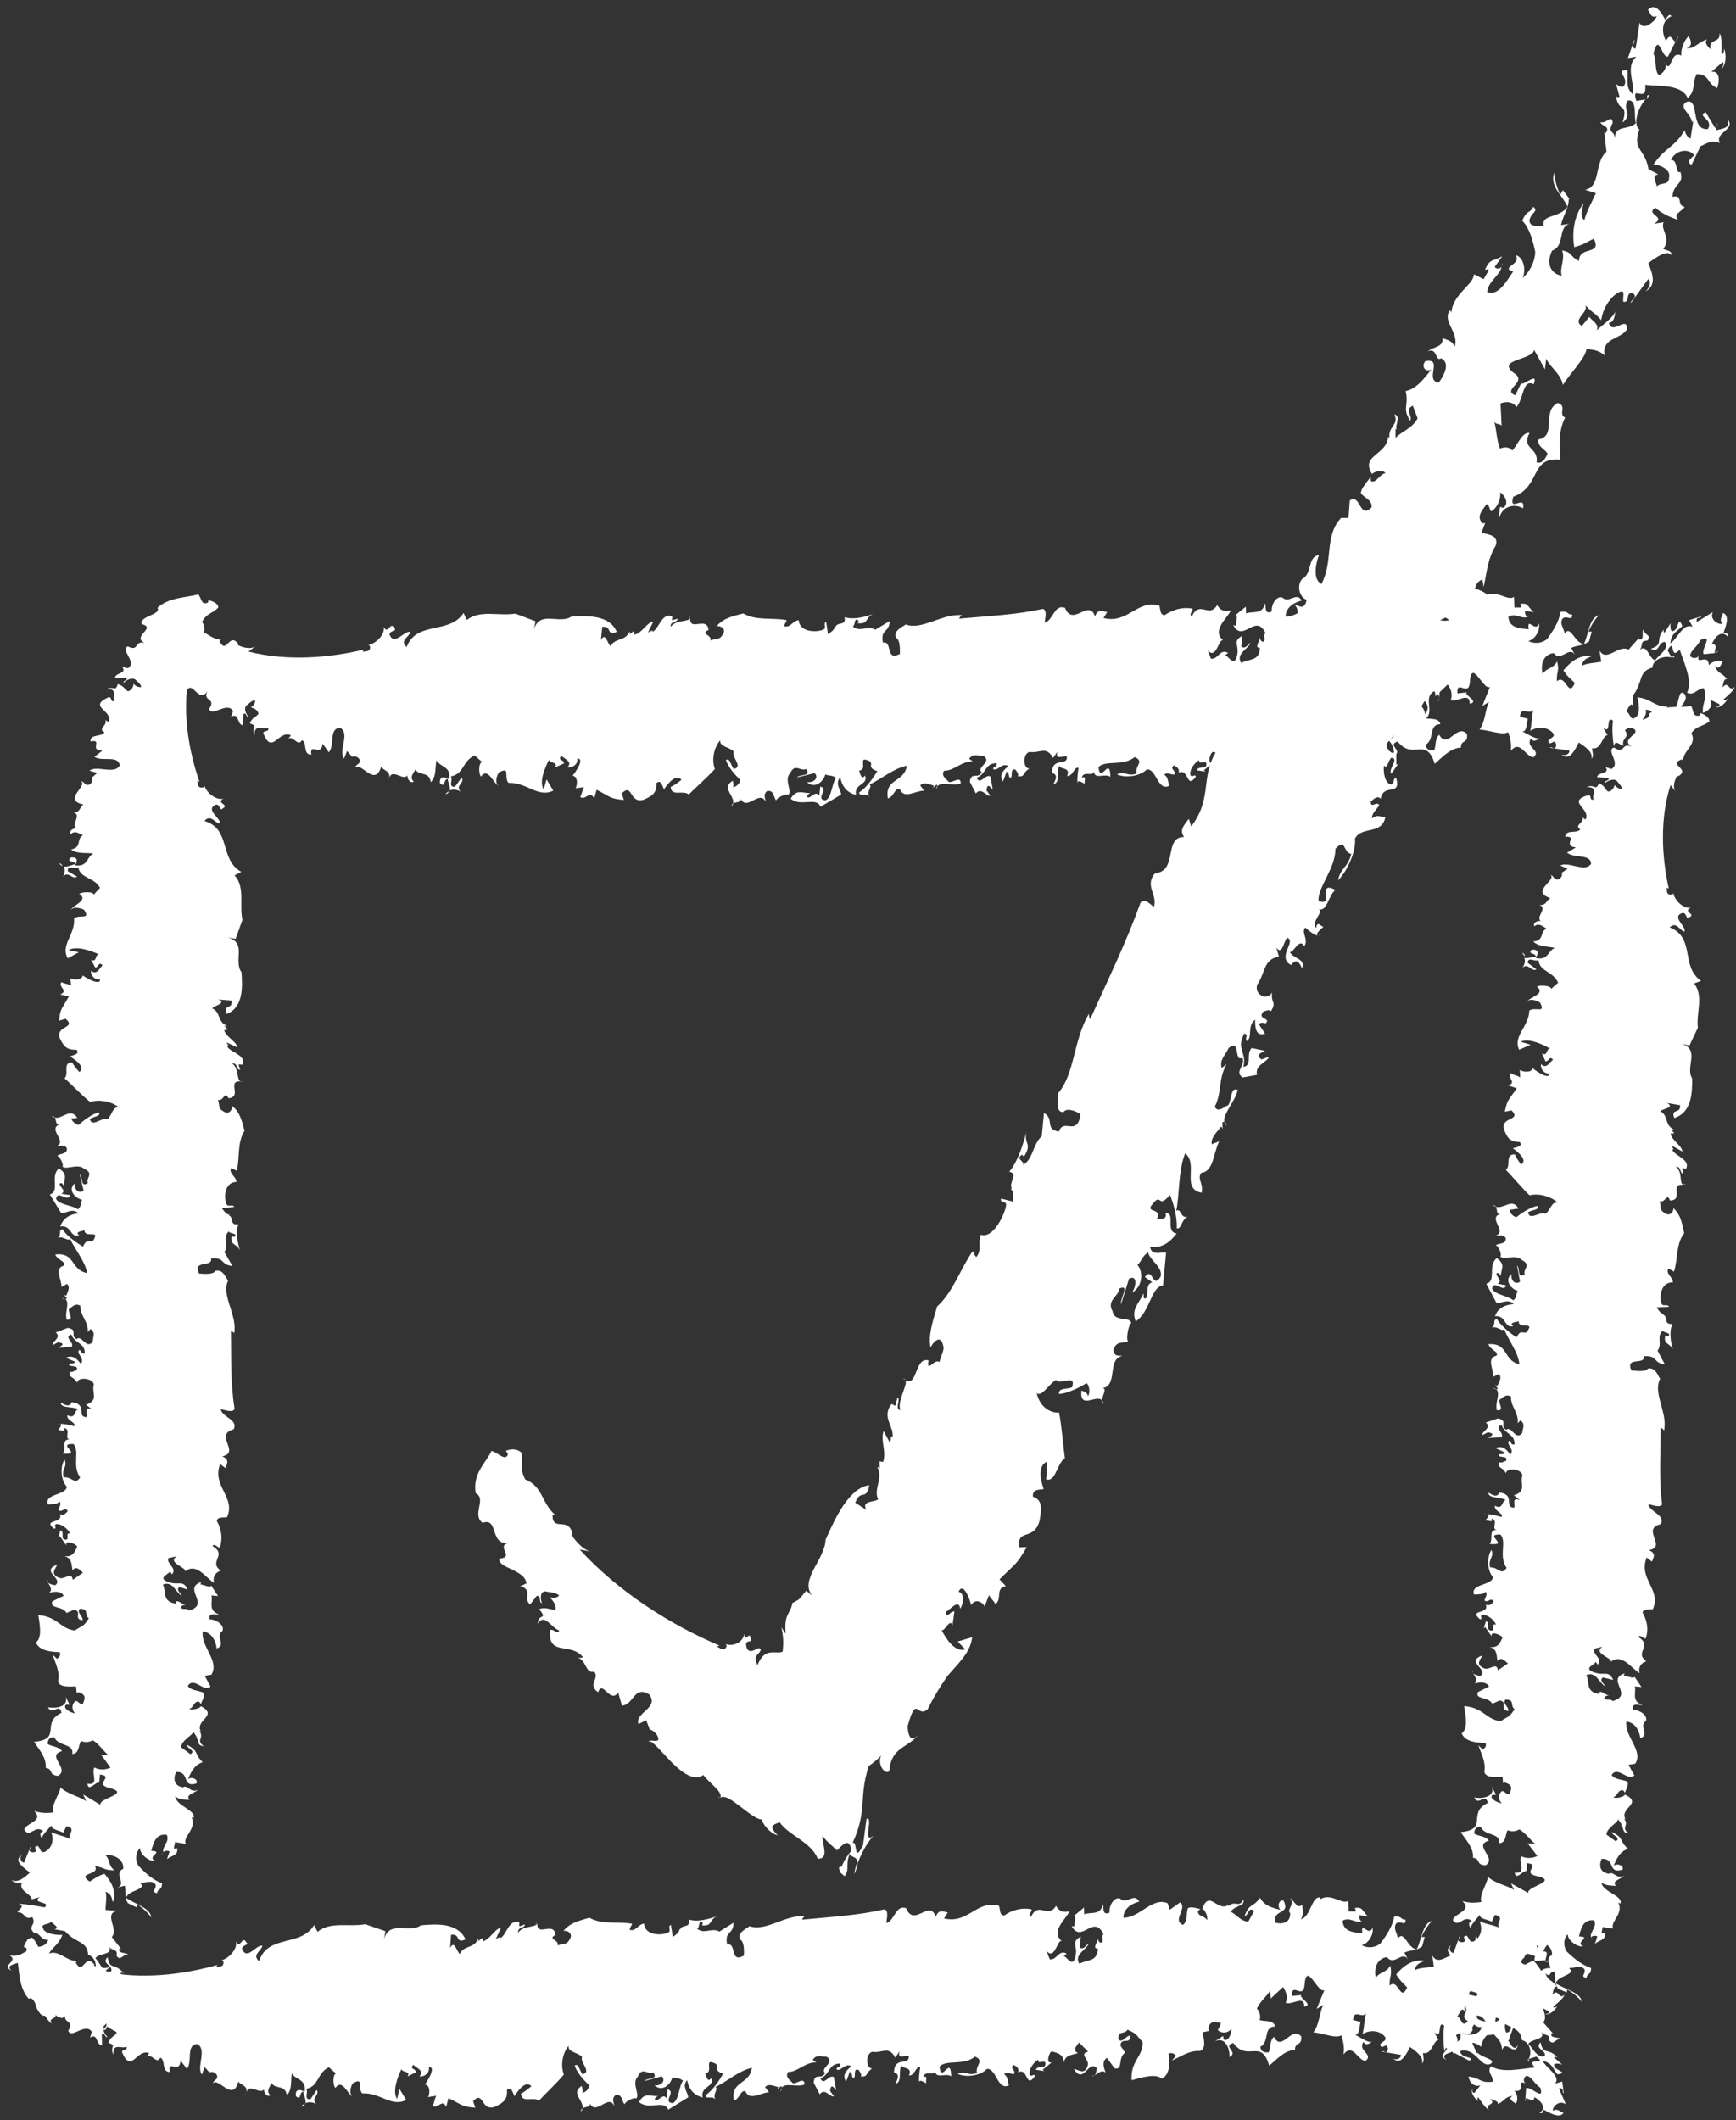 <?xml version="1.0" encoding="UTF-8"?><svg xmlns="http://www.w3.org/2000/svg" xmlns:xlink="http://www.w3.org/1999/xlink" height="978.7" preserveAspectRatio="xMidYMid meet" version="1.0" viewBox="-3.6 -2.8 801.4 978.7" width="801.4" zoomAndPan="magnify"><rect x="-3.6" y="-2.8" width="801.4" height="978.7" fill="#333333" stroke="none"/><g fill="#FFF" id="change1_4"><path d="M37.1,928.8l0.2-1.7C37,927.2,36.8,927.6,37.1,928.8z"/><path d="M32.6,929.3c0,0,0,0.1-0.1,0.1C32.7,929.5,32.7,929.4,32.6,929.3z"/><path d="M25.3,397c-0.3-0.6-0.8-1.1-1.5-1.4C24.1,396.4,24.7,396.8,25.3,397z"/><path d="M108.4,496.4c-0.5-0.1-0.8-0.1-1.2-0.1C107.5,496.4,107.9,496.5,108.4,496.4z"/><path d="M39.4,909.2c-0.2,0.2-0.3,0.5-0.5,0.7C40,910.2,40,909.5,39.4,909.2z"/><path d="M29.7,372c-0.3-0.1-0.7-0.1-1.2-0.2C29,372,29.3,372,29.7,372z"/><path d="M71.4,853.5c-0.2-0.3-0.2-0.5-0.3-0.8C71,853,71.1,853.2,71.4,853.5z"/><path d="M20.3,512.4c0.5,0.4,0.9,0.6,1.4,0.7C21.4,512.7,21,512.4,20.3,512.4z"/><path d="M32.1,513.3c-3.2-5.1-6.9,0.7-10.4-0.2c0.9,1.4,0.1,4.1,2.9,2.9c-7.3,2.2,3.6,8-2.3,10.4 c0.7,0.2,3.2-1.3,4.9,0.7c0.6,2.9-2.8,2.5-4.4,3.6c2,1,3.2,5.4,2.3,4.9c1.7,2,7.2-1.6,10.2,1.2c4.8,2.1,0.5,4.3,1.7,6.5 c-3.6,2.4-2.2-2.7-3.8-3.9l1.8,7.4c-2.6,2-4.7-1.3-4-3.4c-3.3,2.7-0.6,6.6,3.3,7.7c-1,1.8-0.1,2.8-1.9,4.4 c-2.1-1.8-9.1-2.2-10.1-4.9c0.7-4.3,5.2,1.9,6.5-1.7l-4.1-0.6c2.5-1.4-0.6-2.9-0.8-4.6c1.1-0.9,1.5,0.3,2,1 c-0.1-3.1,2.2-5.4-2.4-8.1c-4.1,3.9,0.7,10.5-4.1,12l5.3,8.7c1.9,0.1,5.2-2.6,7.9,0c-4.9,0.6-7.3,2.9-8.4,6.1 c5.4-0.8,4.4,5.4,8.8,4.1c-2.6-1.7,1.9-2.1,2.4-2.3c0.1,3.1,4.9,0.8,5,2.5c-1.6,5.6-3.4-0.4-5.7,5c-2.3-1.4-7.4-4.7-9.4-8 c-2.4,0,0.1,3.1-2.7,4.2c2.9-1.6,4.9,1.6,6.2,0.2c1.9,4.6,7,10.3,7.8,15.8c-7.8-1.5-5.2-9.6-14.7-8.6c1,2.7,4.8,3,4.1,5.1 c-4.9,1.4-1.1,6.2-1.2,9.9l2.5-1.4c1.8,1.5,0.2,4-0.4,5.5l-1-0.5l1.4,1.7c-0.2,0.2-0.5,0.3-0.8,0.2c2.3,1.9-0.4,6.2,0.7,9.6 c3.8,0.3,0.5-3.3,1-4.8c0.9-0.4,2.8-3.3,5.3-1.6c-0.4,4.2,3.9,7.4,3.4,12.1l1.3-1.4c2.5,1.7,1,3.7,1,5.9c-3,3.8-5.1-3.5-7.5-1.2 c-3.2-1.9,0.9-4.3-4-5.2l-5.6,2.1c3,2.4-2,4.3-1.4,5.9l2.5-1.4c4.1,0.7,0.9,1.9,0.2,2.6l6.1-0.5c1.3-2.2-3.9-4.3-0.2-5.7 c1.5,4.3,6.5,3.8,6.2,8.9c-2.4,0-0.8-1.1-2.5-1.7c-1.8,1.6,2.9,3.8,0.7,6.4c-1.3-1.7-3.5-4.5-6.9-2.8l4.4,1.9 c-0.8,1.2-2.6,0.5-2.8,1c-1,1.7,4.8,0,3.3,2.8c-0.9,0.3-2.1,1.2-3,0.7c-0.5,3.3,1.3,1.7,3.3,5.1c0.3-2.8,7.2-2.2,7.7,0.8 c-1.1,4,2.5,7.2-3.6,9.4l2.8,2.1c-4.1-1.6-1.8,2.4-2.6,3.6c-4.8-0.1,0.8-6.1-6.8-6.9c-1,2.6-3.3,1.2-5.2,0.1c0.4,3,5.3,1.6,8.3,3.2 c-1.9-0.2-1.1,4.9-5.1,2.7c-0.6,2.4,4.3,3.4,3.2,5.1c-1.9-0.5-4.2-1.1-6.7-1.1c1.6,0.4-0.6,2.5-0.8,2.9c0.9-0.3,3.9,1.3,2.8-1 c3.6,0.9-0.4,5,2.7,5.3c-4.3-0.3-1.4,4.5-3.4,6.5c10,0.9-3.4-4.6,5-4.4c3.1,3.4-0.8,10.1,3.1,15.4c-2.4,3.9-3.8-0.5-7.6,0 c-1.2-4,1.9-4.6,0.4-8.2c-2.2,3.4-1.7,9.5,1,12.5c-0.1,4-10.6,3.2-8.7,8.2c3.3-0.2,4,0,5.4-1.4c1,1.4-0.4,2.8-0.5,4.1 c1.9,1.1,2.8-1.8,4.3,0.3c-0.7,0.7-1.3,2.2-3.5,1.6l-0.3-0.4c2.4,5-8.2,2.3-2.6,7c1.7-0.1-0.3-1.2,0.9-2.1c2.6-0.4,5.8,2.5,6.6,4.4 c-2.2-0.6-0.6,1.5-1.5,2.7c-3.8,0.4-0.6-3.3-3-4.3l-1,3.4l0.7-0.7l3,4.3c-0.8-2.8,4.7-0.7,5,0.6c-1.1,2.6-2.2,5.1-6.2,4.3 c4.1,0.9,3.5,4.2,4.1,6.6c1.8-2.4,3.6,0.2,4.8,1.1l-4.7,3.3c-0.6-4.2-3.8,0.3-6.5-1c-4.1-1.8-1.5-3.9-0.7-6 c-8.1,3.1,3.3,6.4-0.9,9.5c-1.9-0.3-4.1-0.9-3.4-2.4c-1.4,0.5,3.2,3.8,0.6,5.9c1.4-0.4,5.4-1.3,6.7,1.4l-5.2,2.5 c-1.6,3.6,4.8,2,6.5,5.4l3.5-1.5c4.1,0.9-0.6,4.2,3.9,4.9c0.4-1.9-2.9-3.5-1.3-5.3c4.5-0.1,2,2.9,4.2,4.4c-2.5,3.9-2.5,3-6.5,5.6 c-6.9-0.9-7.8-6.4-16.8-7.1c0.6,4.2,1.9,10.4-1.1,12.6c1.5,3.9,7,4.4,11,4.5c0.5,1.6-0.2,2.3-1.3,3.1l-2-2 c1.5,4.8,3.4,7.7,2.5,12.4c0.7,2.8,5,2.4,8.3,2.3l0.3,3l0.9-0.3c4.3,1.4,2.4,3.7,1.9,5.6c-1.9-0.3-2.1-1.6-3.3-1.6 c-1.9,1.4-1.9,4.1-0.2,5.8c-1.9-0.3-5.9-2.2-4.3-4c0.5-0.1,1.2,0.1,1.7-0.1l-1.9-3.8c1.7,4.3-3.5,5.9-8,5c1.7,4.3,5.2-2.4,6.2,2.6 c-9.9,4.7,0.6,12.2-12.7,13.4c2.2,3.3,5.9,7.5,5.4,12c3.8,0.7,0.9,3.2,5.7,3.7c5.7-3.4-5.8-9.3,1.8-11.4c-1.4-2.2-4.8-2.1-6.6-3.3 c0-1.7,0.7-3.3,3.1-3.1c1.7,4.3,9,2.7,8.3,7.7c3.3-0.1,2.8-4.4,4-6c1.7,0.8,3.8,0.6,5.5-0.3c2.9,1.8,5,5.2,7.4,7.1 c-1.7-0.8-2.9,0-3.8-0.7l4.5,6.2c-2.6,1.2-5.5,1.1-7.4-0.1c-1.7,2.7,2.5,8.5-3.2,7.5c0.2,3.9,3.6-0.6,5.2-0.6l0.2,0.4l0.3-4 c6.7,0.7-2.4,4.2,3.7,6c11.8,2.8-4.8,4.9-3.4,8l-8-4.8l1.4,3.1c-3.1-2.2-8.7-3.3-11.8-6.3c-1,3.8-4.6,8.7-3.4,11.5 c-3.1,0.4-5.9,0.3-8.8-0.7c4.7,4.8-3.9,5.4-4.6,8.7c2.6,4.1,5-2.7,8.8,0.7c-2.4,0.6-1,2.9-0.3,4c-1.4-1.4,2.2-4.5,4.1-6.8 c-0.5,1.9,3.8,2.5,5.4,3.4l1.5-3c5.2,1.2-0.3,4,2.1,6c-4.5-1.8-4.7-1.4-9.2-3.2c1.4,3.1,0.6,7.3-2.8,9c-2.2,1-2.1-1.6-3.3-2.6 c-3.3,0,1.3,3.1-2.7,2.9c-2.8-1,0.1-1.7-0.6-2.9l-3.1,7.7c-1.9-0.4-2.1-2.5-1.1-3.6c-2.7,2-2,4,3.8,8.1c-2.4,2.4-5.8,5-8.4,3.5 c0.9,1.5,2.8,1,4.7,1.4c-1.8,3.5,4.8,5.3,4.5,7.5l3.8-1c-4.4,2.9,5.6,2,2.2,4.7C13.2,877,9,876.3,4.9,876c3.5,1.3-0.1,2.6-0.4,4 c3.8-0.1,2.7,3.7,6.8,2.2c2.3,3.8-2.9,4.2,1.2,7.6c1.5-1.2,3.2,3.6,6.1,2.8c-0.4,3.1-5.2,4.3-8.9,2.6c0.5-1,2.5-2.4-0.6-2.9 l-0.5,5.7c-2.2,1-3.4,2.6-7.7,1.9c4.4,2.8-4.5,4.5,0.9,7.1c-3.2-2.7,2-3.1,2.8-3.7l0.6,1c0-0.1,0.1-0.2,0.3-0.4l6.7,4 c3.4-1.7-4.7-1.5-3.8-4.7c7.4-1.4,8.8,8.7,13.7,6.7c2.7-2-3.9-3-5.9-5.5l-0.3,0.5l-1.9-5.2c2.4,0.3,4,2.1,4,2.1 c1.2-5.5,5-5.6,7.2-11.4c-1,0.2-8.3-0.1-8.9-3c-1.4-2.3,2.9-1.6,3.7-3.1c0.7,1.1,4.4,2.8,1.5,3.5l4.9,0.9c5,5.7,10.3,4.4,10.7,10.9 c3.6,1.1,4.4,5.9,2.7,9l3.6-0.9c5.5,4.8-5.2-0.5-1,5.1c-6.9,0.4-15.3,2-20.1-1.6c-2.3,2.7,1,4.6,0.4,7.3c-5.7,0.5-5.6-2.2-11-3 c0.1,2.2,1.9,5.2,5.3,4.4l-3,3.3c-1.2-0.2-0.9-1.5-0.6-2c-1.5,1.2,0.5,4.7,2.3,6c-0.2-0.4-0.9-1.5,0.1-1.8c1.1,1.9,3.1,5.4,4.5,5.9 c-2.2-3,3.9-1.8,1-5c1.4,0.5,4.2,1.6,3.2,2.7c3.6-1.3,3.5-3.5,7.3-3.5c-3.1,1.1,0.6,3.1,1.1,3.6c1.4-1.3,1.1-4.6-0.2-6 c6.1,1.1,0.3-6.2,6.1-2.8c-2.1-0.8-1.7-3.1,0-4c2.6,0.7,3.4,4,6.1,6c1.6,6.7-4.5-1.1-6.7-0.1l-0.6,4.7c1-0.3,3.8,2.8,4.2-0.3 c3.5,2.2,5.4,5.8,2,7.5c1.6,0.9,1.7-0.9,2-1.4c1.6,0.9,7.3,5.3,9.2,1.8c-0.5,1-2.5-2.5-4.9-1c-0.4-1.7,3.1-5.2,6.1-2.8 c-0.6-2.1-2.3-6.1-2.7-7.8c2.9,0.2,0.9,1.6,2,2.6l-0.4-5.7l-3.4,0.8c3-3.4-3.7-7.5-5.2-11.1c4.7,1.5,4.6,4.2,6.6,6.7 c6.2-0.7-2.7-2-1.2-5c1-0.2,2.1-0.1,3.6,0.4l-3.6-3.5c0.7-0.6,1.7,0,1.9,0.4c-4.2-5.6-6.8-1.4-7.7-7.8c-3.2,3,2.7,3.7,1.6,6.6 c-3.9,1-5.5-4.8-7.3-6.1c1.8-2.6,9.1-1.4,6-5.9c1.7,3.1,4.5,1.1,3.8,4.8c2,2.6,2.4-0.6,5.3-0.5c-0.7-1.2-5.2-0.4-3.9-3l0.7,0.3 l-4.3-5.5c3.4-3.6-3.9-10.5,2.3-12.1l-5.2-0.4c0.1-2.7,0.7-6.4,0-8.4c2.8,1,2.8,2.8,3.4,4.8c1.8-4.5-0.4-9.2-3.9-13.1 c-4.1,1.5-3.9,1.9-6.8,3.6c-6.5-4.4,5.1-2.7,2.4-7.2c5,0.9,4,2,9,2c-3-2.3-1.8-4.8-4.3-7.2c5,0,8.7,2.5,8.4,6.5 c-4.8,2.2,1.9,7-2.7,8.7l3.4-0.9c0.8,3.3-0.4,5,1.4,8l-0.7-0.3l4.7,2.3l0.3-1.4c2.6,1.5,6.5,5.4,6.5,6.3c0.1-4.5-7.6-6.4-11.6-9.3 c1.1-3.8,10.1-3.6,6.4-7c2.4,0.3,5.3-1.4,7.1,0.7c0.9,2.4-2.5,3.3,0.8,4.2c0.3-2.3,2.2-1,2.3-4.6c-4.2-1.5-7.9-4.9-10.9-8.1 c-1.8-3-1-6.4,0.7-8.2c0,2.7,3.7,6.1,7,6.1c-4.2-2.4,4.6-4.4-1.8-4.8c1-3,1.8-8.1,7.2-7.4c1.5,3.3-2.3,5.4-1.6,8.1 c0.2-0.6,1.7-1,2.9-0.4l-1.2,3.5c3.1-2.2,4.8-1.3,4.8-5c-0.5,0.1-1.4,0.4-1.6,0c0-0.9,0.5-1.9,0.5-2.8l5,0.8 c-1.8-3.1,5.3-6.9,2.6-12.4l0.9,0.6c1.7-3.6-8-5.7-8.4-10.1c2.1,1.6,4.3,1.4,6.6,1.6c-2.1-2.5,2.2-2.9,3.9-4.7 c-3.3,1.9-4.9-2.6-6.9-1.1c-5-0.8-4.2-5-3.2-7.1c6.7-0.2,2.3,7.4,9.4,5.3c1-2.1-2.6-3.3-4-1.9c1.3-2.6,2.6-6.6,6.9-7.9 c-4.3-4.1-1.4-5-7.4-8.1c0,1.8,4.5,2.7,1.7,4.4l-4.3-3.2c0.2-3.2,4.7-5,5.7-7.1l1.7,2.6l-0.7-0.2c1.9,1.2,0.2,4,3.8,4.2 c-4-2.8,0.5-3.8-2.1-7l0.7,0.2c-2.9-5.4,8.5-7.2,0-11.7c0,0.9-3.8,2.1-5.4,1.3c2.4-0.7,2.1-3.8,4.7-3.3l0.7,1.1 c1.2-2.6,1.9-4.2,1.2-5.3c-3.1-1.3-5.7-0.9-7.2-3.1c2.8-4.5,7.2,3.1,10.5,0.3l-2.7-5l3.1-0.5c3.9-6.3-5-12.9-4-20 c5,0.6,6.3,6.1,6.4,7.9c4.7-1.5-0.8-5.6,2.7-8.1c1.1-2.7-3-5.4-5.8-5.3c-1.3-3.6,3.3-2,4.2-2.3c-5.3-1.9-2.7-5.9-3.5-8.8l3.1,0.3 l-3.2-4.8c-0.5,1.1-3.1-0.3-5-0.6l0.4-1.1c-8.9,3,4.5,10.2-5.6,13.2c-1-1.5-2.9,0-3.8-1.4c0.5-1,0.9-1.2,2.1-1.1 c-2.4-1-4.4-3.1-4.5-0.7c-6.4-1-4.2-5.4-5.9-8.8c4.5-1.9,5.8,3.5,8.7,5.2c-0.3-1.3-2.9-2.6-1.1-4.1L83,731 c-2.1-4.7-4.1-1.8-8.7-3.4c-6-2,0.8-3.9,0.5-5.1l1,1.5c2.5-3.1-2.6-4.6-1.7-7.5l4-0.9c-5.3,3.2,6.2,5.6,3.4,7.4 c5.3-5,9.8,2.5,13.7,4.9c-0.6-2.5,0.3-4.7,3.1-5.6c-5.9-4.4,3.3-7.1-3.8-11.4c1.1-1.8,3.2,2.1,3.6,0.1c1-3.6,0.7-7.5-1.6-11.7 c0.4-2,2.6-1.4,4.7-1.7c4.2-9.2-7.1-14.4-3.2-24.5l2.5,1.8c0.8-2.1,1.9-3.9-1.5-5.4c8.7-1.8-4.1-9.9,5.3-12.5 c2.1-4.5-5.1-5.4-6-9.2c1.9,0.2,5.4,1.7,6.4-0.1c-1.9-12.2-1.5-23-1.7-36.2c0.7,0.2,1.3,0.9,1.5,1.2c1.6-8.4-6.1-17.5-2.8-24.3 c-1.1-1.4-2.4-5.5-5.9-4.5c-0.6,1.6-4.9,1.5-7.5,1.2c-3.2-6.5,6.4-2.6,5.5-6.9c6.6-0.8,4.1,2.9,9.9,3.4l-3.7-6.4 c2.3-3.3-1.1-6.9,2.2-9.7c-0.8,1.3,4.8,0.8,2.2,2.8c-0.3-0.4-0.7-0.2-1-0.5c-0.9,5,2.9,3,4.1,7.6c-1.4-4.1-2.5-9.6-1-13 c-4.5,0.5-1.8-3-4.5-4.2l0.5-0.2c-1.9-0.1-3.1-2.4-3.7-3.1l5.7-0.5c-0.7-1.6-2.8,0.3-3.5-1.3c-1.2-2.3-1.4-10.1,4.6-10.3 c-0.3-2.7-3.5-3.6-2.6-6.3c1.5,0.3,2,1,2.7,1.1c1.5-5.8,0.1-13,3.6-18.4c-1.3-4.6-2-8.5-5.8-11.5c0.4,1.2-1.1,4.7-4.2,2.4 c-2.3-1.3-1.4-3.1-2.3-5.1c2.9,0.6,3-4.6,4.9-0.8c6.5-0.7-0.9-8.1,5.5-7.8c-1.9-1-0.6-6.2-3.9-8.3c2.8-0.3,1.8,2.9,3.8,3l-0.8-2.5 l1.9,0.1c1.8-4.6-6-5.7-7.1-8.5l0.7,0.1l-1-1.9l5.1,2.4c-0.7-3-5.2-4.7-6.2-8l1.6-0.3l-1.7-2c0.3,0.3,1,0.5,1.5,0.3 c-4.8-2-2.8-6.2-6.9-8.1c0.8-1.3,6.9-2.3,2.8-4.1l6.1,0.5c0.7,4.4-4.3,1.5-2.2,6.2c7.9-3.2,7.2-12.9,6.8-19.3 c-3.9-5.2,2.7-13.7-6.4-16l3.7,0.6l3.1-8.7c-1.5-7.4,1.4-15-3.6-20.6l3.1-1.6c-10.3-5.8-4.6-19.8-17-23.5c2.8-3.3,4.8,0.9,7,1.2 c1-2.4-7.2-6.4-1.6-8.8c1.9,0,1.8,3.4,3,1.8c3.5-1.8-3.6-2.5,0.4-4.5c-3.7,0.9-8-3-8.8-6c-0.1,0.5-0.1,0.5-0.6,0.8 c-2.8,0.5-2.3-1.7-2.7-2.9c0,0,0.7,0.1,1,0.4c-5.2-15.1-7.9-32.3-5-48.4l2.8,2.8c-2.2-2.2-0.9-6.3-0.2-7.7l0.3,0.3 c5.6-4.5-5.9-4.6,0.6-8.1l0.6,0.6c-0.4-5.1,5.6-8.5,2.1-13.4c2-4.1,5-3.8,7.5-6.7c-0.2-2.3-3.9-3.2-4.6-3.3l-0.2,1.1 c-3.3,1.4-2.9-2.3-4.5-3.8c-5.3,1.5-13.6,1.3-18.8,6.2c1.9,3.3-8.4,3.7-7.3,7.5c7.2,1.8-5,5.7,1.5,8.8c-5-1.6-2.5,4.2-7.9,1.5 c-3.8,1.6,4.5,7.1,0.1,10.1c-1.1-0.4-2.2-0.2-2.9-0.9c3,3.7-3.3,2.7-3.1,5.5l5-0.3c1.7,1-1.8,1.5-0.9,2.4c0.6-0.8,2.9-2.5,5-1.7 c1.3,1.2,2.9,2.3,3,3.7c-1.9,0.1-2.9-0.8-3.5-1.5c0,0-0.3,3.1-2.7,3.4c-1.6-1-1.7-2.4-4.6-3.3c-1.3,4-1.6,0.4-5.5,2.5 c5.9-0.8,2.6,3.3,4,5.4c-2.4,0.3-0.8-1.5-2.6-1.9c-10.2,4.5,2,6.1-0.1,11.4c-0.7-0.1-1.4-0.7-1.7-1c1.7,2.4-3.7,4.3-0.3,5.8 c-1,2.4-6.7,0.6-6.4,4.3c6-1.3-1,4.3,5.5,4.2l-3.7,2.9c3.6,2.4,10.9-1,11.7,3.9c-2.2,4.5-10.7-0.2-14,2.5l3.6,1l-2.5,2.2l-0.3-0.3 c1.2,1.3,0.2,3.6-1.7,3.7c-1.5-0.2-1.5-1.6-3-1.7c3.3,2.1-8.8,8.6,1.1,10.7c-1.7,1.3-1.6,3.9-4.7,3.6c4.3,1.1-1.3,5.7,1.5,7.4 c-1.5-0.2-3.8,1.4-2.6,2.7c1.6-1.7,3.3-0.7,5.6,0.5c-3.1,1.5-0.4,5.8-5.5,6.5c2.9,2.3,6.5,1.4,10.3,1.9c-3.1,1.5-2.4,6.3-8.4,5.5 c0.7-1.3,1.9-4.2-2.1-3.6c-2.2,2.5,1.7,1.1,2.3,3.1c-1.1-0.1-3.6,1.4-5.4,1c0.6,1.2,0.6,2.9-0.4,4.6c2.7-2.7,4.1,1.7,6.5,0.1 l-4.3-2.5c-0.3-3.1,3.3-0.7,4.8-1.8c1.2,5.4,7.3,4.4,10.1,9.5c-1,1-2.7,2.7-2.8,3.2c-0.3-1.7-5.8-1.4-6.8-0.4c4.6,2.9-3,5.1-4,7.5 c1.3-2,4.9-0.9,6.2-0.2c3.2,4.9-2.1,1.9-4.6,4c0.6,7.6-6.5,12.3-2.9,18.4l5.1-2.8l-4.7-1c3.7-2.2,10.7,0.5,13.8,1.9 c-1.6,0.3-0.8,4.1-3.5,2.5l2,3.7c2.1-0.5,1.2-2.9,3.4-1.1c-1.5,1.2-2.6,4.9-5.4,2.5c-0.2,1.9,1.4,4.4,4.2,4c0.2,3.1-6.1-0.4-8-1.8 c-0.3,2.4-4.5,2.1-5.8,1.3l0.5,3.4c-1.3-0.8-3.2-0.8-4.5-1.6c-1.8,2.2,3.5,3.9-0.6,5.7l4,0.9c-3.4,6.1-4,5.5-4.5,11.2l3-0.9 c5.2,4.5-4.8,3.1-2.7,9c1.7,3.4,2.9,5.5,7.7,5.3c1.7,2-1.1,2.3-3,3.1c2.6,1.6,7.4,5,4.3,7.2c-1.4-1.7-2.6-3-3.3-4.5 c-4.7,0.3-1.2,5.1-3.5,7.4c2.2,1.8,7.7,7.6,11.8,10.9c3.9-1.2,9.5-0.5,13.3,2.5c-2.9-0.6-3.1,3.6-5.3,5.5c-2.8-1.1-7.1,4-8.1-0.1 c1.5-1.1,5.5-1.5,4.1-3.1c-3,0.8-6.5,3.3-9.3,5.8c-1.5-0.3-3.3-1.8-3.3-3.1C30,513.7,30.9,513.3,32.1,513.3z"/><path d="M39.4,909.2c0.1-0.1,0.2-0.3,0.3-0.4l-1.2,0.3C38.9,909,39.2,909.1,39.4,909.2z"/><path d="M25,596.4c0.2,0.2,0.8,0.7,1.4,0.7C26,596.8,25.6,596.6,25,596.4z"/><path d="M22.5,654.7c0.4,0,0.8,0,1.3,0C23.5,654.7,23.1,654.6,22.5,654.7z"/><path d="M5.9,905.7l-0.7-1.2C5.1,904.9,5.5,905.2,5.9,905.7z"/></g><g fill="#FFF" id="change1_3"><path d="M789.8,298l-1.8,0.2C788.2,298.5,788.7,298.5,789.8,298z"/><path d="M791.6,302.3c0,0,0.1,0,0.2,0C791.7,302.1,791.6,302.1,791.6,302.3z"/><path d="M203.7,362.5c-0.7,0.3-1.3,0.7-1.6,1.4C203,363.6,203.5,363.1,203.7,362.5z"/><path d="M314.8,281.5c-0.1,0.5-0.1,0.8-0.1,1.2C314.8,282.4,314.9,282,314.8,281.5z"/><path d="M768.5,300.4c0.3,0.1,0.6,0.2,0.8,0.3C769.5,299.6,768.7,299.7,768.5,300.4z"/><path d="M175.8,356.5c-0.1,0.3-0.2,0.7-0.3,1.1C175.7,357.2,175.8,356.9,175.8,356.5z"/><path d="M702.2,281.3c-0.2,0.2-0.5,0.3-0.8,0.4C701.7,281.8,702,281.7,702.2,281.3z"/><path d="M334.1,369.5c0.4-0.5,0.6-0.9,0.7-1.4C334.4,368.3,334.1,368.8,334.1,369.5z"/><path d="M334.7,357.6c-5.6,3.3,1,6.9,0.1,10.5c1.5-0.9,4.6-0.2,3.2-2.9c2.7,7.4,8.9-3.8,11.9,2.1 c0.2-0.7-1.6-3.1,0.6-4.9c3.3-0.6,2.9,2.8,4.2,4.3c1-2.1,6-3.4,5.5-2.4c2.2-1.7-2.1-7.2,1-10.2c2.2-4.8,4.8-0.6,7.3-1.9 c2.8,3.5-2.9,2.3-4.2,3.9l8.2-2c2.3,2.6-1.2,4.7-3.6,4.1c3.2,3.2,7.4,0.4,8.5-3.5c2,0.9,3.1,0.1,5,1.7c-2,2.2-2,9.2-5,10.3 c-4.9-0.6,1.9-5.3-2.3-6.4l-0.5,4.2c-1.7-2.4-3.3,0.7-5.2,0.9c-1.1-1.1,0.3-1.5,1-2.1c-3.5,0.2-6.2-2.1-9,2.6 c4.6,4,11.8-1.1,13.8,3.7l9.5-5.6c0-1.9-3.1-5.1-0.4-7.9c1,4.9,3.7,7.2,7.3,8.1c-1.2-5.3,5.9-4.6,4.1-9c-1.7,2.6-2.5-1.8-2.7-2.3 c3.5-0.2,0.6-4.9,2.5-5.1c6.3,1.3-0.3,3.4,5.9,5.4c-1.4,2.3-4.8,7.6-8.4,9.8c0.2,2.4,3.5-0.3,4.9,2.5c-2-2.9,1.5-5-0.1-6.2 c5.1-2.1,11.1-7.5,17.2-8.6c-1.1,7.9-10.4,5.7-8.7,15.1c3-1.1,3.1-5,5.5-4.3c2,4.8,7.1,0.7,11.2,0.7l-1.8-2.4 c1.6-1.9,4.4-0.4,6.3,0.1l-0.5,1l1.8-1.5c0.3,0.2,0.3,0.5,0.3,0.8c2-2.4,7,0,10.8-1.3c0.1-3.8-3.7-0.2-5.5-0.7 c-0.5-0.9-3.9-2.6-2.2-5.2c4.7,0.1,8-4.5,13.3-4.3l-1.7-1.2c1.7-2.7,4-1.3,6.5-1.4c4.5,2.7-3.4,5.3-0.7,7.6 c-1.8,3.4-4.9-0.5-5.5,4.4l2.8,5.4c2.5-3.2,5,1.7,6.7,1l-1.8-2.4c0.4-4.1,2.1-1,2.9-0.4l-1.1-6.1c-2.6-1.1-4.5,4.2-6.4,0.7 c4.7-1.9,3.7-6.8,9.3-6.8c0.2,2.4-1.1,0.9-1.7,2.6c1.9,1.7,4-3.2,7.1-1.2c-1.8,1.5-4.7,3.8-2.5,7.1l1.7-4.6 c1.4,0.7,0.8,2.5,1.4,2.7c2,0.9-0.4-4.8,2.8-3.5c0.5,0.9,1.5,2,1,3c3.7,0.2,1.8-1.5,5.3-3.6c-3.1,0-3.1-7,0.1-7.7 c4.6,0.8,7.7-3,10.8,2.8l2.1-2.9c-1.4,4.3,2.9,1.5,4.3,2.3c0.4,4.7-6.8-0.2-6.9,7.5c3,0.8,1.7,3.1,0.7,5.2c3.3-0.7,1.3-5.5,2.7-8.6 c0,1.9,5.5,0.6,3.6,4.8c2.8,0.3,3.3-4.6,5.3-3.7c-0.3,1.9-0.7,4.3-0.5,6.8c0.3-1.6,2.8,0.4,3.4,0.5c-0.5-0.9,1-4-1.4-2.7 c0.6-3.7,5.7-0.1,5.5-3.2c0.2,4.3,5.2,0.9,7.7,2.7c-0.2-10.1-4.7,3.8-5.5-4.5c3.4-3.4,11.3-0.2,16.7-4.6c4.7,2,0,3.9,0.9,7.6 c-4.3,1.6-5.4-1.4-9.1,0.4c4.1,1.8,10.8,0.8,13.8-2.3c4.5-0.4,4.9,10.1,10.3,7.6c-0.7-3.2-0.6-4-2.3-5.2c1.4-1.2,3.1,0,4.7,0 c1-2.1-2.4-2.5-0.2-4.3c0.8,0.6,2.6,1.1,2.3,3.3l-0.4,0.3c5.2-2.9,3.7,7.9,8.2,1.7c-0.3-1.6-1.3,0.4-2.4-0.6c-0.8-2.5,1.9-6,4-7.1 c-0.4,2.2,1.8,0.4,3.2,1.2c0.9,3.7-3.6,1-4.3,3.5l4,0.6l-0.8-0.6l4.3-3.5c-3,1.2-1.4-4.6-0.1-5c3,0.8,6,1.5,5.6,5.7 c0.4-4.2,4.1-4,6.7-4.9c-2.9-1.5-0.4-3.6,0.5-4.9l4.3,4.1c-4.6,1.2,1,3.7-0.1,6.5c-1.3,4.3-4.1,2.1-6.5,1.5 c4.7,7.7,6.6-4.1,10.7-0.5c0,1.9-0.4,4.2-2.2,3.7c0.7,1.3,3.7-3.7,6.5-1.5c-0.7-1.3-2.3-5.2,0.5-6.8l3.6,4.7c4.2,1,1.4-5,4.9-7.3 l-2.3-3.3c0.4-4.2,4.7,0,4.8-4.6c-2.2-0.1-3.4,3.4-5.6,2.1c-0.8-4.5,2.9-2.4,4.2-4.8c4.7,1.9,3.7,2.1,7.2,5.6c0.1,7-5.8,8.6-5,17.6 c4.6-1.2,11.2-3.4,14.2-0.8c4.1-2.1,3.7-7.6,3.1-11.6c1.7-0.7,2.5-0.1,3.6,0.9l-1.9,2.2c5-2.2,7.9-4.7,13.2-4.5 c3-1.2,1.8-5.4,1-8.6l3.2-0.8l-0.5-0.9c0.7-4.5,3.6-3,5.7-2.8c0,1.9-1.3,2.4-1.2,3.6c1.9,1.6,4.8,1.1,6.3-0.8 c0,1.9-1.3,6.2-3.6,4.9c-0.2-0.4-0.1-1.2-0.4-1.6l-3.8,2.5c4.4-2.4,7.1,2.5,7,7.1c4.4-2.4-3.6-4.7,1.6-6.5c7,9,13.2-2.6,17.1,10.3 c3.2-2.7,7-7.2,12.1-7.5c0-3.9,3.4-1.5,2.8-6.3c-4.8-5-8.9,7.5-12.8,0.4c-2.1,1.8-1.4,5-2.3,7.1c-1.9,0.3-3.7-0.1-4-2.5 c4.4-2.4,1.1-9.3,6.8-9.5c-0.7-3.3-5.3-2-7.3-2.9c0.6-1.8,0-3.8-1.4-5.3c1.4-3.1,4.6-5.8,6.3-8.5c-0.6,1.8,0.5,2.8,0,3.9l5.8-5.5 c1.8,2.3,2.3,5.2,1.4,7.2c3.2,1.1,8.7-4.1,8.8,1.7c4.2-0.9-1.4-3.4-1.7-5l0.4-0.3l-4.4,0.5c-0.5-6.7,5,1.6,5.7-4.8 c0.6-12.2,6.3,3.8,9.3,1.8l-3.5,8.8l3.1-1.9c-1.8,3.4-1.7,9.2-4.4,12.8c4.3,0.2,10.5,2.8,13.2,1.2c1.1,3,1.6,5.8,1.2,8.7 c4.3-5.5,6.8,2.7,10.5,2.9c3.9-3.3-4-4.4-1.2-8.7c1.2,2.2,3.4,0.4,4.4-0.5c-1.2,1.6-5.4-1.3-8.3-2.7c2.2,0.1,1.9-4.2,2.5-5.9 l-3.6-0.9c0.2-5.3,4.4-0.5,6.1-3.2c-1,4.8-0.4,4.9-1.4,9.7c3.1-2,7.8-2,10.4,0.9c1.6,1.9-1.3,2.4-2.1,3.7c0.8,3.3,3.1-2,3.7,2 c-0.4,3-1.9,0.3-3,1.2l9.1,1.3c0,1.9-2.2,2.5-3.7,1.8c2.8,2.2,4.8,1.1,8-5.5c3.1,1.9,6.8,4.6,5.8,7.5c1.4-1.2,0.4-3,0.4-4.9 c4.2,1,4.6-5.9,7.1-6l-2-3.5c4.1,3.6,0.9-5.9,4.5-3.2c-0.5,3.7-0.2,8,0.4,12c0.5-3.7,2.9-0.5,4.4-0.5c-1-3.7,3.3-3.5,0.7-7.1 c3.6-3,5.3,2,7.9-2.8c-1.7-1.1,3-3.9,1.6-6.6c3.5-0.4,5.9,4,5.1,8.1c-1.2-0.3-3.2-1.9-3,1.2l6.3-0.9c1.6,1.9,3.6,2.7,4,7 c1.9-4.9,6.1,3.3,7.5-2.5c-2.1,3.8-3.9-1.2-4.7-1.8l1-0.8c-0.1,0-0.3-0.1-0.5-0.2l2.6-7.5c-2.7-2.9-0.4,4.9-4.1,4.8 c-3.4-6.9,7.1-10.6,3.7-14.9c-2.8-2.2-2.2,4.5-4.4,7.1l0.6,0.1l-5.1,3.1c-0.3-2.4,1.2-4.3,1.2-4.3c-6.2,0.1-7.3-3.6-14-4.3 c0.5,0.9,1.9,8.1-1,9.4c-2.1,1.8-2.4-2.5-4.2-2.9c1.1-0.9,2-4.9,3.4-2.3l-0.2-5c4.9-6.2,2.2-11,9-12.9c0.2-3.7,5.1-5.7,8.9-4.7 l-1.9-3.3c3.7-6.4,0.8,5.2,5.6-0.3c2.2,6.6,6,14.4,3.4,19.9c3.5,1.5,4.6-2,7.7-2.1c2,5.4-0.8,6-0.4,11.4c2.3-0.6,5.1-3.1,3.3-6.1 l4.4,2.1c0.1,1.2-1.4,1.2-2,1.1c1.7,1.2,4.9-1.6,5.8-3.7c-0.3,0.3-1.4,1.2-1.9,0.3c1.8-1.5,4.9-4.2,5.1-5.7 c-2.6,2.9-2.9-3.4-5.6,0.3c0.2-1.5,0.6-4.5,2.1-3.8c-2.3-3.2-4.6-2.6-5.6-6.3c2,2.7,3.1-1.3,3.5-1.9c-1.7-1-5.1,0.1-6.3,1.7 c-0.4-6.2-6.7,1.2-4.5-5.2c-0.3,2.2-2.8,2.4-4.2,1c0.1-2.7,3.4-4.2,4.7-7.4c6.6-3.1,0,4.6,1.6,6.5l5.1-0.5c-0.5-0.9,2-4.4-1.4-4 c1.5-3.9,4.6-6.6,7.3-3.7c0.6-1.8-1.3-1.5-1.9-1.6c0.6-1.8,3.6-8.4-0.6-9.3c1.2,0.3-2,3,0.2,5c-1.7,0.8-6.2-1.8-4.5-5.3 c-2,1.1-5.8,3.7-7.4,4.5c-0.5-2.8,1.4-1.2,2.2-2.6l-5.8,1.8l1.7,3.1c-4.3-2.1-6.9,5.3-10.3,7.6c0.4-4.9,3.2-5.4,5.5-8 c-2.3-5.9-1.4,3.1-5,2.3c-0.5-0.9-0.6-2.1-0.4-3.6l-2.8,4.4c-0.8-0.6-0.4-1.6,0-1.9c-4.8,5.4,0.2,7-6.3,9.3c4,2.4,3.3-3.5,6.6-3.1 c2,3.5-3.7,6.4-4.6,8.5c-3.2-1.1-3.7-8.5-7.7-4.4c2.8-2.4,0-4.6,4.1-4.8c2.2-2.6-1.2-2.2-1.8-5c-1.1,0.9,0.8,5.2-2.2,4.5l0.1-0.7 l-4.8,5.4c-4.6-2.6-10.2,6.1-13.4,0.4l0.8,5.2c-2.9,0.5-6.9,0.7-8.9,1.8c0.4-3,2.3-3.3,4.4-4.4c-5.2-0.8-9.6,2.4-13,6.6 c2.6,3.7,2.9,3.4,5.3,5.8c-3.2,7.3-4-4.4-8.3-0.8c-0.2-5,1.3-4.3,0.1-9.2c-1.7,3.5-4.7,2.8-6.7,5.8c-1.1-4.9,0.7-9.1,5.1-9.6 c3.4,4.3,7-3.4,9.8,0.7l-1.7-3.1c3.3-1.5,5.4-0.7,8.2-3.1l-0.1,0.7l1.4-5.1l-1.5,0c1-2.8,4.2-7.5,5.1-7.6c-4.8,0.8-5,8.8-7.2,13.3 c-4.3-0.2-6.1-9.1-8.9-4.8c-0.3-2.4-2.7-4.9-0.8-7.1c2.4-1.4,4.1,1.7,4.3-1.7c-2.5,0.2-1.6-1.9-5.4-1.2c-0.7,4.5-3.5,8.8-6.1,12.4 c-2.8,2.4-6.5,2.3-8.8,1c2.9-0.5,5.7-4.8,4.9-8.1c-1.6,4.6-5.6-3.6-4.7,2.7c-3.3-0.4-9-0.2-9.4-5.7c3.1-2.1,6.2,1.2,8.9,0 c-0.7-0.1-1.5-1.5-1.1-2.8l3.9,0.6c-3-2.6-2.4-4.4-6.2-3.8c0.2,0.4,0.7,1.3,0.4,1.6c-0.9,0.2-2.1-0.1-3.1,0.1l-0.2-5 c-2.8,2.4-8.4-3.9-13.6-0.2l0.5-1c-4.2-1-4.4,8.9-9,10.2c1.3-2.4,0.7-4.5,0.4-6.8c-2.2,2.5-3.5-1.6-5.7-2.9c2.7,2.9-1.7,5.3,0.2,7 c0.2,5.1-4.5,5.1-6.9,4.5c-1.5-6.5,7.4-3.6,3.7-10.3c-2.4-0.6-3,3.1-1.3,4.3c-3-0.7-7.5-1.4-9.7-5.4c-3.5,4.9-5,2.3-7.2,8.6 c1.9-0.3,2-4.9,4.4-2.4l-2.6,4.8c-3.5,0.3-6.2-3.8-8.6-4.4l2.5-2.1l-0.1,0.8c0.9-2.1,4.2-0.9,3.8-4.5c-2.2,4.4-4.1,0.2-7,3.3 l0.1-0.7c-5.2,3.7-9.1-7.2-12.4,2c1-0.2,2.9,3.4,2.3,5.2c-1.2-2.2-4.4-1.4-4.3-4.1l1.1-0.9c-3-0.7-4.8-1.1-5.8-0.3 c-0.8,3.3,0,5.8-2.1,7.6c-5.3-2,2.1-7.6-1.5-10.4l-4.9,3.4l-1.1-3c-7.3-3-12.9,6.8-20.6,6.9c-0.1-5,5.5-7.1,7.4-7.4 c-2.4-4.4-5.8,1.6-9-1.5c-3-0.7-5.2,3.7-4.8,6.5c-3.7,1.8-2.6-3-3.1-3.8c-1.2,5.5-5.8,3.5-8.8,4.7l-0.1-3.1l-4.7,3.8 c1.2,0.3,0.1,3.1,0.1,5l-1.2-0.3c4.5,8.5,10.3-5.9,14.9,3.7c-1.4,1.2,0.5,2.8-1,4c-1.2-0.3-1.4-0.7-1.5-1.9 c-0.7,2.5-2.6,4.8-0.1,4.6c-0.1,6.5-5.1,4.9-8.6,7.1c-2.7-4.2,2.9-6.2,4.3-9.3c-1.3,0.5-2.4,3.3-4.3,1.6l0.5-4.9 c-4.8,2.6-1.3,4.3-2.4,9c-1.3,6.2-4.3-0.3-5.6,0.1l1.4-1.2c-3.7-2.1-4.5,3.1-7.9,2.7l-1.5-3.9c4.2,4.9,5.2-6.8,7.5-4.3 c-6.1-4.6,1.3-10.1,3.3-14.2c-2.6,0.9-5,0.3-6.4-2.4c-3.8,6.4-8-2.4-11.7,5.2c-2-0.9,1.8-3.4-0.3-3.6c-3.9-0.6-8.1,0.3-12.3,3.1 c-2.2-0.2-1.8-2.4-2.4-4.4c-10.3-3-14.5,8.6-25.8,5.7l1.7-2.7c-2.4-0.6-4.4-1.5-5.6,2c-2.9-8.5-10.2,5.1-13.9-4 c-5-1.7-5.3,5.6-9.3,6.9c0-1.9,1.3-5.5-0.8-6.4c-12.9,2.8-24.5,3.2-38.7,4.5c0.1-0.7,0.9-1.3,1.2-1.6c-9.2-0.8-18.4,7.1-25.9,4.3 c-1.5,1.2-5.8,2.7-4.5,6.2c1.8,0.5,1.9,4.8,1.8,7.4c-6.9,3.6-3.2-6.3-7.8-5.2c-1.3-6.5,2.9-4.3,3.1-10l-6.6,4 c-3.7-2.1-7.4,1.5-10.6-1.7c1.4,0.8,0.6-4.9,2.9-2.3c-0.4,0.3-0.1,0.7-0.5,1c5.5,0.7,3.1-3.1,8-4.5c-4.3,1.6-10.2,3.1-14,1.7 c0.7,4.4-3.1,1.8-4.3,4.6l-0.2-0.5c0,1.9-2.4,3.2-3.2,3.8l-0.8-5.7c-1.7,0.7,0.4,2.8-1.3,3.5c-2.4,1.3-10.9,1.7-11.4-4.3 c-2.9,0.4-3.8,3.6-6.7,2.8c0.3-1.5,1-2,1.1-2.8c-6.3-1.3-14.1,0.4-20-3.1c-4.9,1.3-9.1,2.1-12.3,5.9c1.3-0.4,5.1,1,2.6,4.2 c-1.4,2.3-3.4,1.4-5.4,2.4c0.6-2.9-5.1-2.9-0.9-4.9c-0.8-6.5-8.8,1-8.5-5.4c-1,1.9-6.7,0.6-9,4c-0.4-2.8,3.2-1.8,3.2-3.8l-2.6,0.8 l0.1-1.9c-5-1.8-6.1,6.1-9.2,7.2l0.1-0.7l-2.1,1l2.5-5.1c-3.2,0.6-5,5.2-8.7,6.1l-0.3-1.7l-2.2,1.7c0.4-0.3,0.5-1,0.3-1.5 c-2.2,4.8-6.8,2.8-8.8,6.8c-1.4-0.8-2.4-6.9-4.5-2.8l0.6-6.1c4.8-0.6,1.6,4.4,6.7,2.3c-3.4-8-13.8-7.4-20.8-7.1 c-5.7,3.8-14.7-3-17.4,5.9l0.7-3.7l-9.3-3.5c-8,1.2-16.2-1.9-22.4,2.9l-1.5-3.2c-6.7,10.1-21.6,3.4-26.3,15.7 c-3.5-3,1.3-4.7,1.7-6.9c-2.6-1.1-7.4,6.8-9.6,1.1c0.1-1.9,3.8-1.6,2.2-2.9c-1.8-3.6-2.9,3.4-4.9-0.6c0.8,3.7-3.8,7.8-7.1,8.4 c0.6,0.2,0.6,0.2,0.8,0.6c0.3,2.8-2,2.1-3.4,2.5c0,0,0.2-0.7,0.5-1c-16.8,4-35.9,5.3-53.2,0.9l3.3-2.5c-2.6,1.9-7,0.2-8.3-0.6 l0.4-0.3c-4.4-6-5.5,5.3-8.8-1.5l0.7-0.6c-5.6-0.1-8.6-6.5-14.3-3.6c-4.2-2.4-3.5-5.4-6.4-8.2c-2.5,0-3.9,3.5-4.1,4.2l1.2,0.4 c1.1,3.5-2.8,2.7-4.6,4.1c1,5.4-0.2,13.6,4.6,19.4c3.8-1.6,3.1,8.8,7.4,8.1c2.8-7,5.7,5.6,9.9-0.5c-2.3,4.8,4.4,2.9,0.8,8.1 c1.4,3.9,8.4-3.7,11.1,1c-0.5,1-0.5,2.2-1.2,2.8c4.3-2.6,2.7,3.5,5.8,3.7l0.1-5c1.3-1.6,1.5,2,2.6,1.2c-0.8-0.6-2.5-3.1-1.4-5.1 c1.5-1.1,2.8-2.7,4.3-2.6c-0.1,1.9-1.2,2.7-2,3.3c0,0,3.3,0.6,3.5,3c-1.3,1.6-2.8,1.5-4,4.3c4.4,1.7,0.3,1.6,2.2,5.7 c-0.3-5.9,4-2.3,6.4-3.6c0.1,2.4-1.7,0.7-2.4,2.4c4.1,10.6,6.9-1.5,12.7,1c-0.2,0.7-0.9,1.3-1.3,1.6c2.8-1.5,4.5,4.1,6.5,0.7 c2.6,1.2,0.2,6.7,4.3,6.7c-0.9-6.1,4.7,1.4,5.2-5.1l2.9,4c2.9-3.4-0.2-11,5.2-11.3c4.8,2.6-1,10.7,1.8,14.2l1.4-3.5l2.3,2.6 l-0.4,0.3c1.5-1.1,4.1,0,4,1.9c-0.3,1.5-1.9,1.4-2.2,2.9c2.5-3.2,9.1,9.3,12-0.4c1.3,1.8,4.3,1.9,3.8,5c1.5-4.3,6.3,1.6,8.4-1 c-0.3,1.5,1.4,3.9,2.9,2.8c-1.9-1.7-0.6-3.3,0.8-5.6c1.6,3.2,6.5,0.7,7,5.9c2.8-2.7,1.9-6.4,2.7-10.1c1.6,3.2,7,2.8,5.8,8.7 c-1.4-0.8-4.6-2.1-4.2,1.9c2.7,2.3,1.3-1.6,3.6-2.1c-0.2,1.1,1.4,3.7,0.9,5.4c1.4-0.6,3.3-0.5,5.1,0.6c-2.9-2.8,2.1-4.1,0.4-6.5 l-3.1,4.2c-3.5,0.2-0.6-3.3-1.9-4.8c6.2-1,5.2-7.1,11.1-9.7c1,1.1,2.9,2.8,3.5,3c-1.9,0.2-1.8,5.7-0.7,6.8c3.4-4.5,5.6,3.2,8.3,4.3 c-2.2-1.4-0.9-4.9,0-6.2c5.6-3,2.1,2.1,4.4,4.8c8.5-0.3,13.7,7.1,20.7,3.6l-3.1-5.2l-1.3,4.7c-2.4-3.8,0.9-10.6,2.4-13.7 c0.3,1.6,4.5,0.9,2.8,3.5l4.2-1.9c-0.5-2.1-3.2-1.3-1.2-3.5c1.3,1.5,5.4,2.7,2.7,5.4c2.2,0.2,5-1.3,4.6-4.1 c3.5-0.2-0.6,6.1-2.2,7.9c2.7,0.4,2.2,4.5,1.4,5.8l3.9-0.5c-0.9,1.3-0.9,3.2-1.8,4.5c2.5,1.9,4.4-3.4,6.5,0.7l1.1-4 c6.9,3.5,6.1,4.1,12.6,4.7l-1-3c5.1-5.2,3.4,4.9,10.1,2.9c3.8-1.7,6.2-3,5.9-7.7c2.2-1.7,2.6,1.1,3.5,2.9c1.8-2.6,5.5-7.4,8.1-4.4 c-1.8,1.4-3.3,2.6-5,3.3c0.3,4.7,5.7,1.2,8.4,3.5c2-2.2,8.4-7.8,12-11.8c-1.5-3.9-0.7-9.5,2.5-13.3c-0.6,3,4.1,3.1,6.2,5.2 c-1.1,2.8,4.6,7.1,0,8.1c-1.3-1.5-1.8-5.5-3.6-4.1c1,3,3.8,6.5,6.7,9.2c-0.3,1.5-1.9,3.3-3.5,3.3 C335.3,359.7,334.8,358.8,334.7,357.6z"/><path d="M768.5,300.4c-0.2-0.1-0.3-0.1-0.5-0.2l0.6,1.1C768.4,300.9,768.4,300.6,768.5,300.4z"/><path d="M428.5,361.5c0.2-0.2,0.7-0.9,0.7-1.5C428.9,360.4,428.6,360.9,428.5,361.5z"/><path d="M494,359.2c-0.1-0.4-0.1-0.8-0.1-1.2C493.8,358.3,493.9,358.6,494,359.2z"/><path d="M773.3,333.8l-1.1,1C772.6,334.8,772.8,334.3,773.3,333.8z"/></g><g fill="#FFF" id="change1_5"><path d="M700.7,967.4l0.1-1.7C700.5,965.9,700.4,966.3,700.7,967.4z"/><path d="M696.3,968.2c0,0,0,0.1-0.1,0.1C696.4,968.3,696.4,968.3,696.3,968.2z"/><path d="M700.5,438.5c-0.3-0.6-0.7-1.2-1.3-1.5C699.4,437.9,699.9,438.3,700.5,438.5z"/><path d="M774.7,543.9c-0.5-0.1-0.8-0.2-1.2-0.2C773.8,543.9,774.2,544,774.7,543.9z"/><path d="M702,948.1c-0.1,0.2-0.3,0.5-0.4,0.7C702.6,949.1,702.6,948.4,702,948.1z"/><path d="M707.6,414.2c-0.3-0.1-0.7-0.2-1.1-0.3C706.9,414,707.3,414.1,707.6,414.2z"/><path d="M731.4,892.4c-0.2-0.3-0.2-0.5-0.3-0.8C731,891.8,731.1,892.1,731.4,892.4z"/><path d="M685.7,553.5c0.4,0.4,0.9,0.6,1.3,0.8C686.8,553.9,686.4,553.6,685.7,553.5z"/><path d="M697.4,555.2c-2.8-5.3-6.9,0.3-10.4-0.9c0.8,1.4-0.2,4.1,2.7,3.1c-7.5,1.7,3.1,8.2-3,10.3 c0.7,0.2,3.3-1.1,4.8,1c0.4,2.9-3,2.3-4.6,3.3c2,1.1,2.9,5.6,2,5.1c1.5,2.1,7.3-1.2,10.1,1.8c4.6,2.4,0.2,4.3,1.3,6.6 c-3.7,2.2-2.1-2.8-3.6-4.1l1.4,7.5c-2.7,1.8-4.6-1.5-3.8-3.6c-3.4,2.5-1,6.6,2.8,7.9c-1.1,1.7-0.3,2.8-2.1,4.3 c-2-2-8.9-2.7-9.8-5.5c0.9-4.3,5.1,2.2,6.6-1.4l-4.1-0.8c2.5-1.3-0.4-2.9-0.5-4.7c1.1-0.8,1.5,0.4,2,1.1c0.1-3.1,2.5-5.3-1.9-8.2 c-4.3,3.7,0.1,10.6-4.8,11.8l4.8,9c1.9,0.2,5.3-2.3,7.9,0.4c-5,0.4-7.5,2.5-8.7,5.6c5.4-0.5,4.1,5.7,8.5,4.6c-2.5-1.8,2-2,2.5-2.2 c-0.1,3.1,4.8,1,4.9,2.7c-1.9,5.5-3.4-0.6-5.9,4.7c-2.2-1.5-7.1-5.1-9-8.4c-2.4-0.1-0.1,3.1-2.9,4.1c3-1.5,4.8,1.9,6.2,0.5 c1.7,4.7,6.5,10.6,7,16.2c-7.7-1.8-4.8-9.9-14.3-9.3c0.9,2.8,4.7,3.3,3.8,5.3c-4.9,1.2-1.3,6.2-1.6,9.8l2.6-1.3 c1.7,1.6,0,4-0.7,5.5l-1-0.5l1.3,1.8c-0.2,0.2-0.5,0.2-0.8,0.2c2.2,2-0.7,6.2,0.3,9.7c3.8,0.5,0.6-3.3,1.2-4.8 c0.9-0.3,2.9-3.2,5.4-1.4c-0.5,4.1,3.7,7.6,3,12.2l1.3-1.3c2.5,1.8,0.9,3.7,0.8,5.9c-3.2,3.7-4.9-3.7-7.4-1.5c-3.2-2,1-4.3-3.8-5.3 l-5.6,1.9c3,2.5-2.2,4.3-1.6,5.8l2.6-1.3c4.1,0.8,0.8,1.9,0.1,2.6l6.2-0.3c1.3-2.2-3.8-4.5,0-5.7c1.4,4.4,6.4,4.1,5.9,9.1 c-2.4-0.1-0.7-1.1-2.4-1.8c-1.8,1.5,2.8,3.9,0.5,6.4c-1.3-1.8-3.3-4.6-6.8-3l4.4,2.1c-0.9,1.2-2.6,0.4-2.8,0.9 c-1.1,1.7,4.8,0.2,3.2,2.9c-0.9,0.3-2.1,1.1-3.1,0.6c-0.6,3.3,1.3,1.8,3.1,5.1c0.3-2.8,7.3-2,7.6,1c-1.3,3.9,2.2,7.2-3.9,9.2 l2.7,2.2c-4.1-1.7-1.8,2.4-2.7,3.5c-4.8-0.2,0.9-6-6.7-7c-1.1,2.6-3.3,1.1-5.2,0c0.3,3,5.3,1.8,8.2,3.5c-1.9-0.2-1.2,4.8-5.1,2.6 c-0.6,2.4,4.2,3.5,3.1,5.2c-1.8-0.5-4.2-1.2-6.6-1.3c1.6,0.4-0.7,2.5-0.9,2.9c1-0.3,3.9,1.4,2.8-0.9c3.6,1-0.5,5,2.6,5.3 c-4.3-0.3-1.5,4.4-3.5,6.4c10,1.1-3.3-4.6,5.1-4.3c3,3.4-1,10,2.8,15.4c-2.5,3.9-3.8-0.5-7.6-0.2c-1.1-4,2-4.6,0.6-8.1 c-2.2,3.4-2,9.5,0.7,12.5c-0.1,4-10.6,3-8.7,8.1c3.3-0.2,4,0,5.4-1.3c1,1.4-0.4,2.8-0.6,4.1c1.9,1.1,2.8-1.8,4.3,0.4 c-0.7,0.7-1.4,2.2-3.5,1.6l-0.3-0.4c2.3,5-8.2,2.2-2.6,7c1.7-0.1-0.3-1.2,0.9-2c2.6-0.4,5.8,2.5,6.5,4.5c-2.2-0.6-0.7,1.5-1.6,2.7 c-3.8,0.3-0.6-3.3-3-4.3l-1.1,3.4l0.7-0.7l3,4.3c-0.8-2.8,4.7-0.6,5,0.6c-1.1,2.5-2.2,5.1-6.3,4.2c4.1,0.9,3.5,4.2,4,6.6 c1.8-2.3,3.6,0.2,4.8,1.1l-4.6,3.2c-0.6-4.2-3.8,0.3-6.5-1c-4.1-1.8-1.5-3.9-0.7-5.9c-8.2,3.1,3.3,6.4-0.9,9.5 c-1.9-0.3-4.1-0.9-3.4-2.4c-1.4,0.4,3.2,3.8,0.7,5.9c1.4-0.4,5.4-1.3,6.7,1.4l-5.1,2.5c-1.6,3.6,4.8,2,6.6,5.4l3.5-1.5 c4.1,0.9-0.6,4.1,3.9,4.9c0.4-1.9-2.9-3.5-1.3-5.3c4.5-0.1,2,2.9,4.2,4.4c-2.5,3.9-2.5,3-6.5,5.6c-6.9-0.9-7.8-6.3-16.8-7 c0.6,4.2,2,10.3-1.1,12.6c1.5,3.9,7,4.4,11,4.4c0.5,1.6-0.2,2.2-1.3,3.1l-2-2c1.6,4.8,3.5,7.7,2.7,12.3c0.8,2.8,5.1,2.4,8.4,2.2 l0.3,3l0.9-0.3c4.3,1.3,2.5,3.6,2,5.5c-1.9-0.3-2.2-1.5-3.4-1.6c-1.9,1.5-1.8,4.1-0.1,5.7c-1.9-0.3-6-2.1-4.4-3.9 c0.5-0.1,1.2,0.1,1.7-0.1l-2-3.8c1.8,4.3-3.4,5.9-8,5.1c1.8,4.3,5.2-2.5,6.2,2.5c-9.8,4.8,0.7,12.1-12.5,13.5 c2.2,3.3,6.1,7.3,5.7,11.8c3.8,0.6,1,3.2,5.8,3.5c5.6-3.5-6.1-9.1,1.5-11.4c-1.5-2.2-4.8-2-6.7-3.2c-0.1-1.7,0.6-3.3,3-3.1 c1.8,4.3,9.1,2.5,8.5,7.5c3.3-0.1,2.8-4.4,3.9-6c1.7,0.8,3.8,0.6,5.4-0.4c2.9,1.7,5.1,5,7.5,6.9c-1.7-0.8-2.9,0-3.8-0.6l4.6,6 c-2.6,1.2-5.4,1.2-7.4,0.1c-1.6,2.7,2.8,8.4-3,7.5c0.3,3.9,3.6-0.7,5.2-0.7l0.2,0.4l0.2-4c6.7,0.6-2.3,4.2,3.9,5.8 c11.9,2.5-4.7,5-3.2,8l-8.1-4.5l1.5,3.1c-3.1-2.1-8.8-3-12-6c-0.9,3.8-4.3,8.8-3.1,11.5c-3.1,0.5-5.9,0.5-8.8-0.4 c4.8,4.7-3.7,5.5-4.4,8.8c2.7,4,4.9-2.8,8.8,0.4c-2.4,0.7-0.9,2.9-0.2,4c-1.4-1.3,2.1-4.6,3.9-6.9c-0.5,1.9,3.8,2.3,5.5,3.2 l1.4-3.1c5.2,1-0.2,4,2.2,5.9c-4.5-1.7-4.8-1.2-9.3-2.9c1.5,3.1,0.8,7.2-2.5,9.1c-2.1,1.1-2.2-1.5-3.4-2.5c-3.3,0.1,1.5,3.1-2.6,3 c-2.9-0.9,0-1.7-0.7-2.8l-2.8,7.8c-1.9-0.3-2.2-2.4-1.2-3.6c-2.6,2.1-1.8,4,4.1,7.9c-2.3,2.4-5.6,5.2-8.3,3.8 c1,1.5,2.9,0.9,4.8,1.2c-1.6,3.5,5,5.1,4.8,7.3l3.8-1.1c-4.2,3,5.7,1.8,2.4,4.5c-3.6-1.1-7.8-1.6-11.9-1.7c3.6,1.1,0,2.6-0.2,4 c3.8-0.3,2.9,3.5,6.9,1.9c2.4,3.7-2.8,4.3,1.5,7.4c1.4-1.3,3.3,3.4,6.2,2.5c-0.2,3.1-5,4.5-8.8,3c0.5-1,2.4-2.5-0.7-2.8l-0.2,5.7 c-2.1,1.1-3.3,2.7-7.6,2.2c4.5,2.6-4.3,4.7,1.2,7.1c-3.4-2.5,1.9-3.2,2.6-3.8l0.7,1c0-0.1,0.1-0.3,0.3-0.4l6.9,3.6 c3.3-1.8-4.7-1.2-4.1-4.5c7.3-1.7,9.3,8.2,14,5.9c2.6-2.1-4.1-2.7-6.2-5.2l-0.2,0.5l-2.2-5c2.4,0.2,4.1,1.9,4.1,1.9 c0.9-5.5,4.7-5.8,6.6-11.6c-1,0.3-8.3,0.3-9.1-2.6c-1.4-2.2,2.8-1.7,3.5-3.2c0.7,1.1,4.5,2.6,1.7,3.4l5,0.7 c5.3,5.4,10.5,3.9,11.2,10.2c3.6,0.9,4.8,5.6,3.1,8.7l3.5-1.1c5.7,4.4-5.2-0.2-0.7,5c-6.9,0.7-15.2,2.7-20.2-0.6 c-2.1,2.8,1.2,4.5,0.8,7.2c-5.7,0.8-5.7-1.8-11.2-2.4c0.3,2.1,2.2,5.1,5.5,4.1l-2.8,3.5c-1.2-0.1-1-1.5-0.7-2 c-1.4,1.3,0.7,4.6,2.6,5.8c-0.2-0.4-1-1.5,0-1.7c1.2,1.8,3.4,5.1,4.8,5.6c-2.4-2.8,3.8-2,0.7-5c1.4,0.5,4.3,1.4,3.3,2.5 c3.5-1.5,3.3-3.6,7.1-3.8c-3,1.2,0.8,3,1.3,3.5c1.3-1.4,0.8-4.6-0.6-5.9c6.2,0.8,0-6.1,5.9-3.1c-2.1-0.7-1.9-2.9-0.3-3.9 c2.6,0.6,3.6,3.8,6.4,5.6c1.9,6.5-4.5-0.9-6.6,0.2l-0.3,4.6c1-0.3,4,2.5,4.1-0.5c3.6,2,5.7,5.3,2.4,7.2c1.7,0.8,1.7-0.9,1.9-1.4 c1.7,0.8,7.6,4.8,9.3,1.2c-0.5,1-2.6-2.3-5-0.7c-0.5-1.6,2.8-5.2,5.9-3c-0.7-2-2.6-5.8-3.1-7.4c2.9,0,1,1.5,2.2,2.4l-0.7-5.5 l-3.3,1c2.8-3.5-4.1-7.1-5.8-10.6c4.8,1.2,4.8,3.9,6.9,6.3c6.2-1-2.8-1.8-1.4-4.8c1-0.3,2.1-0.2,3.6,0.3l-3.8-3.3 c0.7-0.6,1.7-0.1,1.9,0.3c-4.5-5.2-6.9-1-8.1-7.3c-3.1,3.1,2.9,3.5,1.9,6.4c-3.8,1.1-5.7-4.4-7.6-5.6c1.6-2.7,9-1.8,5.6-6.1 c1.9,2.9,4.5,0.9,4.1,4.5c2.2,2.4,2.4-0.7,5.2-0.7c-0.7-1.1-5.2-0.2-4.1-2.7l0.7,0.2l-4.6-5.2c3.3-3.6-4.4-10.1,1.8-12l-5.2-0.2 c0-2.6,0.4-6.3-0.3-8.2c2.9,0.9,2.9,2.6,3.6,4.6c1.6-4.4-0.8-9-4.4-12.7c-4,1.7-3.8,2-6.6,3.7c-6.7-4.1,5-2.8,2.1-7.2 c5,0.7,4.1,1.9,9.1,1.7c-3.1-2.1-2-4.7-4.6-7c5-0.2,8.8,2.2,8.6,6.2c-4.7,2.3,2.2,6.8-2.3,8.6l3.3-1c1,3.2-0.2,4.9,1.7,7.8 l-0.7-0.2l4.8,2.1l0.2-1.4c2.6,1.4,6.7,5,6.7,5.9c-0.1-4.4-7.9-6-12-8.7c0.9-3.8,9.9-3.9,6.1-7.1c2.4,0.2,5.2-1.6,7.1,0.5 c1,2.3-2.3,3.3,1,4.1c0.2-2.3,2.1-1.1,2.1-4.6c-4.3-1.4-8.1-4.6-11.2-7.6c-1.9-2.9-1.3-6.2,0.4-8c0,2.6,3.9,5.9,7.2,5.7 c-4.3-2.2,4.4-4.4-2-4.7c0.9-2.9,1.5-8,7-7.4c1.6,3.1-2.2,5.4-1.4,7.9c0.2-0.6,1.7-1.1,2.9-0.5l-1.1,3.4c3.1-2.3,4.7-1.4,4.7-5 c-0.5,0.1-1.4,0.4-1.6,0.1c0-0.9,0.4-1.9,0.4-2.8l5,0.7c-1.9-2.9,5.1-6.9,2.2-12.1l1,0.6c1.6-3.6-8.2-5.4-8.7-9.7 c2.2,1.5,4.3,1.3,6.7,1.5c-2.2-2.4,2.1-2.9,3.7-4.7c-3.3,1.9-5-2.4-6.9-0.9c-5-0.7-4.4-4.8-3.4-6.9c6.6-0.3,2.5,7.2,9.6,5 c0.9-2-2.6-3.1-4.1-1.8c1.2-2.6,2.5-6.5,6.7-7.8c-4.4-3.9-1.5-4.8-7.5-7.8c0,1.8,4.6,2.5,1.8,4.3l-4.3-3.1c0.2-3.1,4.6-5,5.5-7 l1.7,2.6l-0.7-0.2c1.9,1.2,0.3,3.9,3.9,4.1c-4.1-2.7,0.4-3.7-2.3-6.8l0.7,0.2c-3-5.3,8.4-7.1-0.3-11.4c0,0.9-3.7,2.1-5.4,1.3 c2.3-0.7,2-3.7,4.7-3.2l0.7,1.1c1.1-2.6,1.8-4.1,1.1-5.2c-3.1-1.2-5.7-0.8-7.2-3c2.8-4.4,7.2,3,10.5,0.2l-2.7-4.9l3.1-0.5 c3.9-6.1-5.1-12.6-4.1-19.5c5,0.6,6.3,5.9,6.4,7.7c4.7-1.5-0.9-5.5,2.6-7.9c1.1-2.6-3-5.2-5.8-5.2c-1.3-3.6,3.3-1.9,4.2-2.2 c-5.3-1.9-2.7-5.8-3.5-8.6l3.1,0.3l-3.2-4.7c-0.5,1-3.1-0.3-5-0.6l0.4-1c-8.9,2.9,4.6,10-5.6,12.8c-1-1.4-2.9,0-3.8-1.4 c0.5-1,0.9-1.2,2.1-1.1c-2.4-1-4.4-3-4.5-0.8c-6.4-1-4.2-5.3-5.9-8.7c4.5-1.9,5.8,3.4,8.7,5.2c-0.3-1.2-2.9-2.6-1.1-4.1l4.8,1.1 c-2-4.6-4.1-1.8-8.6-3.4c-6-2,0.8-3.8,0.5-5l1,1.4c2.5-3-2.5-4.5-1.7-7.4l4-0.9c-5.4,3.1,6.1,5.5,3.3,7.3c5.3-4.8,9.8,2.6,13.7,4.9 c-0.6-2.5,0.3-4.5,3.1-5.5c-5.8-4.3,3.3-6.9-3.7-11.2c1.1-1.7,3.2,2.1,3.6,0.2c1.1-3.5,0.7-7.3-1.6-11.5c0.4-1.9,2.6-1.3,4.7-1.5 c4.2-8.9-6.9-14.2-2.8-23.9l2.4,1.9c0.9-2.1,2-3.8-1.4-5.3c8.7-1.6-3.9-9.8,5.5-12c2.2-4.3-5-5.5-5.8-9.2c1.9,0.3,5.3,1.8,6.4,0.1 c-1.5-12-0.7-22.4-0.6-35.4c0.7,0.2,1.2,0.9,1.5,1.3c1.8-8.2-5.3-17.3-1.8-23.9c-1-1.4-2.2-5.5-5.7-4.7c-0.6,1.5-4.9,1.2-7.6,0.8 c-2.9-6.6,6.5-2.2,5.8-6.5c6.6-0.5,4,3.1,9.7,3.8l-3.4-6.4c2.4-3.1-0.8-6.8,2.6-9.4c-0.9,1.2,4.8,1,2,2.9c-0.2-0.4-0.7-0.2-1-0.6 c-1.2,4.9,2.8,3.1,3.7,7.6c-1.2-4.1-2.1-9.5-0.4-12.8c-4.5,0.2-1.6-3-4.3-4.3l0.5-0.2c-1.9-0.2-3-2.5-3.5-3.2l5.7-0.2 c-0.6-1.6-2.9,0.1-3.4-1.5c-1.1-2.3-0.8-10,5.2-9.8c-0.1-2.6-3.3-3.8-2.2-6.3c1.4,0.4,2,1.1,2.7,1.3c1.8-5.5,0.8-12.7,4.7-17.7 c-1-4.6-1.5-8.4-5-11.6c0.3,1.2-1.4,4.5-4.4,2c-2.2-1.4-1.1-3.2-2-5.1c2.9,0.8,3.3-4.3,4.9-0.4c6.5-0.2-0.4-8,6-7.2 c-1.9-1.1-0.1-6.1-3.4-8.4c2.8-0.1,1.6,3,3.5,3.2l-0.6-2.5l1.9,0.2c2.1-4.3-5.6-6-6.5-8.9l0.7,0.2l-0.8-1.9l4.9,2.7 c-0.4-3-4.9-5-5.5-8.3l1.7-0.1l-1.6-2.1c0.3,0.4,1,0.5,1.5,0.4c-4.7-2.4-2.3-6.3-6.3-8.5c0.9-1.2,7-1.6,3.1-3.8l6,1 c0.3,4.4-4.4,1.1-2.7,5.9c8.2-2.5,8.3-11.9,8.3-18.2c-3.4-5.5,3.9-13.1-4.9-16.1l3.6,0.9l3.9-8.2c-0.8-7.4,2.8-14.5-1.7-20.5 l3.2-1.2c-9.7-6.7-2.4-19.8-14.5-24.7c3.1-2.9,4.6,1.4,6.8,2c1.2-2.3-6.5-7-0.7-8.7c1.9,0.2,1.5,3.5,2.8,2.1 c3.7-1.4-3.3-2.8,0.9-4.4c-3.8,0.5-7.7-3.9-8.1-6.8c-0.2,0.5-0.2,0.5-0.7,0.7c-2.9,0.2-2.1-1.9-2.4-3.2c0,0,0.7,0.2,1,0.5 c-3.4-15.3-4.1-32.6,0.8-47.9l2.4,3.1c-1.9-2.4-0.1-6.3,0.8-7.5l0.3,0.4c6.1-3.7-5.2-5.2,1.7-7.9l0.5,0.7c0.3-5.1,6.7-7.5,3.9-12.7 c2.5-3.7,5.5-3,8.3-5.5c0.1-2.3-3.4-3.6-4.1-3.8l-0.4,1.1c-3.5,0.9-2.6-2.6-3.9-4.3c-5.4,0.7-13.6-0.6-19.5,3.5 c1.5,3.5-8.8,2.5-8.3,6.3c6.9,2.7-5.7,4.9,0.3,8.9c-4.7-2.2-3,3.8-8.1,0.4c-4,1.1,3.5,7.6-1.3,9.9c-1-0.5-2.2-0.5-2.7-1.2 c2.5,4-3.6,2.3-3.8,5l5,0.3c1.5,1.2-2,1.2-1.2,2.3c0.7-0.7,3.2-2.1,5.1-1.1c1.1,1.4,2.6,2.6,2.5,4c-1.9-0.2-2.7-1.2-3.3-1.9 c0,0-0.7,3-3.1,3c-1.5-1.2-1.4-2.6-4.1-3.8c-1.8,3.8-1.6,0.2-5.8,1.7c5.9,0,2.2,3.6,3.3,5.9c-2.4,0-0.6-1.6-2.3-2.2 c-10.7,3.1,1.2,6.2-1.4,11.3c-0.7-0.2-1.3-0.9-1.5-1.2c1.4,2.6-4.2,3.8-1,5.7c-1.2,2.3-6.7-0.2-6.9,3.5c6.1-0.5-1.6,4.2,4.9,4.9 l-4.1,2.4c3.3,2.8,11,0.4,11.1,5.2c-2.8,4.2-10.6-1.4-14.2,0.8l3.4,1.4l-2.7,1.9l-0.3-0.4c1.1,1.4-0.2,3.6-2.1,3.5 c-1.5-0.3-1.3-1.7-2.8-2.1c3,2.4-9.6,7.6-0.1,10.7c-1.8,1.1-2.1,3.7-5.1,3.1c4.2,1.6-1.9,5.5,0.7,7.5c-1.5-0.4-4,1-2.9,2.4 c1.8-1.6,3.3-0.3,5.6,1.1c-3.2,1.2-1,5.7-6.2,5.9c2.6,2.6,6.3,2.1,10,3c-3.2,1.2-3.1,6.1-8.9,4.6c0.8-1.2,2.3-4-1.7-3.8 c-2.4,2.2,1.5,1.2,1.9,3.3c-1.1-0.3-3.8,1-5.4,0.5c0.5,1.3,0.3,2.9-0.9,4.5c2.9-2.4,4,2.1,6.5,0.8l-4-3c0-3.1,3.3-0.3,4.9-1.3 c0.6,5.5,6.8,5.1,9.1,10.5c-1.1,0.9-2.9,2.4-3.1,2.9c-0.1-1.7-5.6-2-6.7-1.1c4.3,3.3-3.4,4.8-4.7,7c1.5-1.9,5-0.5,6.2,0.4 c2.7,5.2-2.3,1.7-5,3.6c-0.2,7.6-7.7,11.7-4.7,18.1l5.3-2.3l-4.6-1.4c3.9-1.9,10.6,1.5,13.5,3.1c-1.7,0.2-1.2,4-3.7,2.2l1.7,3.8 c2.1-0.3,1.5-2.8,3.5-0.8c-1.6,1-3,4.6-5.6,2c-0.3,1.9,1,4.5,3.9,4.4c0,3.1-6-1-7.8-2.5c-0.6,2.4-4.6,1.7-5.9,0.8l0.2,3.5 c-1.2-0.9-3.2-1.1-4.4-2c-2,2,3.1,4.2-1.1,5.7l3.9,1.3c-3.9,5.8-4.4,5.1-5.5,10.8l3.1-0.6c4.8,4.9-5.1,2.7-3.5,8.8 c1.4,3.5,2.5,5.8,7.3,5.8c1.5,2.1-1.3,2.2-3.2,2.9c2.5,1.8,7,5.5,3.8,7.5c-1.3-1.8-2.3-3.2-2.9-4.7c-4.7-0.1-1.6,5-4.1,7.2 c2,1.9,7.2,8.1,10.9,11.7c4-1,9.5,0.2,13.1,3.4c-2.9-0.8-3.4,3.4-5.7,5.1c-2.7-1.3-7.4,3.5-8.1-0.7c1.6-1,5.6-1.1,4.3-2.9 c-3.1,0.6-6.7,2.8-9.7,5.2c-1.5-0.4-3.2-2-3-3.4C695.3,555.5,696.2,555.1,697.4,555.2z"/><path d="M702,948.1c0.1-0.1,0.2-0.3,0.3-0.4l-1.2,0.3C701.5,947.9,701.8,948,702,948.1z"/><path d="M685.7,637.8c0.2,0.2,0.8,0.7,1.4,0.8C686.7,638.3,686.3,638,685.7,637.8z"/><path d="M681.4,696c0.4,0,0.8,0,1.3,0.1C682.3,696,682,695.9,681.4,696z"/><path d="M668.3,946.3l-0.8-1.2C667.5,945.5,668,945.7,668.3,946.3z"/></g><g fill="#FFF" id="change1_1"><path d="M711.7,902.7l-1.8,0.2C710,903.1,710.5,903.1,711.7,902.7z"/><path d="M713.2,906.9c0,0,0.1,0,0.1,0.1C713.4,906.8,713.3,906.8,713.2,906.9z"/><path d="M137.1,968.3c-0.7,0.3-1.2,0.8-1.6,1.4C136.5,969.5,136.9,969,137.1,968.3z"/><path d="M243.9,884.4c0,0.5-0.1,0.8-0.1,1.2C244,885.3,244,884.9,243.9,884.4z"/><path d="M690.6,904.4c0.3,0.1,0.6,0.2,0.8,0.3C691.6,903.7,690.8,903.8,690.6,904.4z"/><path d="M109.7,963.4c-0.1,0.3-0.2,0.7-0.2,1.1C109.6,964.1,109.7,963.8,109.7,963.4z"/><path d="M625.8,883.9c-0.2,0.2-0.5,0.3-0.8,0.4C625.3,884.3,625.5,884.2,625.8,883.9z"/><path d="M264.6,972c0.4-0.5,0.6-0.9,0.7-1.4C264.8,970.8,264.5,971.3,264.6,972z"/><path d="M265,960.1c-5.4,3.4,1.1,6.8,0.3,10.4c1.5-1,4.5-0.3,3.1-3c2.8,7.3,8.6-4,11.6,1.8c0.1-0.7-1.6-3.1,0.5-4.9 c3.2-0.7,2.9,2.7,4.2,4.2c1-2.1,5.8-3.5,5.3-2.5c2.1-1.8-2.2-7.1,0.8-10.2c2-4.9,4.7-0.7,7.1-2c2.8,3.4-2.8,2.4-4,4l8-2.2 c2.3,2.5-1.1,4.7-3.4,4.1c3.2,3.1,7.3,0.3,8.3-3.7c2,0.9,3.1,0,4.9,1.7c-1.9,2.2-1.8,9.2-4.8,10.3c-4.8-0.5,1.8-5.3-2.3-6.4 l-0.4,4.2c-1.7-2.4-3.2,0.7-5.1,1c-1-1.1,0.2-1.5,1-2.1c-3.4,0.3-6.1-2-8.7,2.8c4.6,3.9,11.5-1.3,13.5,3.5l9.2-5.7 c0-1.9-3.1-5.1-0.5-7.9c1,4.9,3.7,7.1,7.2,8c-1.3-5.3,5.7-4.7,3.9-9c-1.7,2.7-2.5-1.8-2.7-2.2c3.4-0.3,0.5-4.9,2.4-5.2 c6.2,1.2-0.3,3.4,5.8,5.4c-1.3,2.4-4.6,7.7-8.1,9.9c0.2,2.4,3.4-0.3,4.8,2.4c-2-2.8,1.4-5-0.2-6.2c5-2.2,10.8-7.6,16.8-8.8 c-1,7.9-10.1,5.9-8.3,15.2c2.9-1.2,3-5,5.3-4.4c2,4.7,6.9,0.6,10.9,0.5l-1.8-2.4c1.5-1.9,4.3-0.4,6.1,0l-0.5,1l1.8-1.5 c0.3,0.2,0.3,0.5,0.3,0.7c1.9-2.4,6.8,0,10.5-1.4c0-3.8-3.6-0.2-5.4-0.6c-0.5-0.9-3.9-2.5-2.2-5.2c4.6,0,7.8-4.6,13-4.4l-1.6-1.2 c1.7-2.7,3.9-1.3,6.3-1.5c4.5,2.7-3.3,5.3-0.6,7.6c-1.8,3.4-4.8-0.5-5.3,4.4l2.8,5.4c2.4-3.2,4.9,1.7,6.6,0.9l-1.8-2.4 c0.4-4.2,2-1,2.8-0.4l-1.1-6.1c-2.6-1.1-4.4,4.3-6.2,0.7c4.6-1.9,3.6-6.8,9.1-6.9c0.2,2.4-1.1,0.9-1.7,2.6c1.9,1.6,3.9-3.2,6.9-1.3 c-1.8,1.5-4.6,3.8-2.4,7.1l1.7-4.6c1.4,0.7,0.8,2.5,1.4,2.7c2,0.9-0.4-4.8,2.7-3.5c0.5,0.9,1.5,1.9,1,3c3.6,0.2,1.8-1.5,5.2-3.7 c-3,0-3.1-7,0.1-7.7c4.5,0.8,7.5-3.1,10.6,2.7l2-3c-1.3,4.3,2.8,1.5,4.2,2.3c0.4,4.7-6.7-0.2-6.8,7.5c2.9,0.8,1.6,3.1,0.7,5.2 c3.2-0.7,1.2-5.5,2.7-8.6c0,1.9,5.4,0.6,3.5,4.8c2.7,0.3,3.2-4.6,5.2-3.7c-0.3,1.9-0.7,4.3-0.5,6.8c0.2-1.6,2.8,0.4,3.3,0.5 c-0.5-0.9,1-4-1.4-2.7c0.6-3.7,5.5-0.1,5.4-3.2c0.2,4.3,5.1,0.9,7.5,2.7c-0.2-10.1-4.6,3.8-5.4-4.5c3.3-3.4,11-0.2,16.4-4.6 c4.6,2,0,3.9,0.9,7.6c-4.2,1.6-5.3-1.4-8.9,0.4c4,1.8,10.6,0.8,13.5-2.3c4.4-0.4,4.8,10.1,10.1,7.6c-0.7-3.2-0.6-4-2.2-5.2 c1.4-1.2,3.1,0,4.6,0c1-2.1-2.3-2.5-0.2-4.3c0.8,0.6,2.6,1.1,2.2,3.3l-0.4,0.3c5.1-2.9,3.6,7.9,8,1.7c-0.3-1.6-1.3,0.4-2.3-0.6 c-0.8-2.5,1.9-6,3.9-7.1c-0.4,2.2,1.8,0.4,3.2,1.2c0.9,3.7-3.5,1-4.3,3.5l3.9,0.6l-0.8-0.6l4.3-3.5c-3,1.2-1.4-4.6-0.1-5 c2.9,0.8,5.9,1.5,5.5,5.7c0.4-4.2,4-4,6.6-4.9c-2.8-1.5-0.3-3.6,0.5-4.9l4.2,4.2c-4.5,1.2,0.9,3.7-0.2,6.5c-1.3,4.3-4,2.1-6.4,1.4 c4.5,7.7,6.5-4.1,10.5-0.4c0,1.9-0.4,4.2-2.1,3.7c0.7,1.3,3.7-3.7,6.4-1.5c-0.7-1.3-2.2-5.2,0.5-6.8l3.5,4.8c4.1,1.1,1.4-5,4.9-7.2 l-2.2-3.3c0.4-4.2,4.6,0,4.7-4.6c-2.1-0.2-3.3,3.4-5.5,2c-0.8-4.5,2.8-2.4,4.1-4.7c4.6,2,3.6,2.1,7,5.7c0.1,7-5.7,8.6-5.1,17.6 c4.5-1.2,11-3.3,13.9-0.7c4-2,3.7-7.5,3.1-11.5c1.7-0.7,2.5-0.1,3.5,0.9l-1.9,2.2c5-2.2,7.8-4.6,13-4.4c2.9-1.2,1.8-5.3,1.1-8.6 l3.2-0.7l-0.5-0.9c0.7-4.4,3.6-2.9,5.7-2.8c0,1.9-1.3,2.4-1.2,3.5c1.9,1.6,4.7,1.2,6.2-0.7c0,1.9-1.3,6.2-3.6,4.9 c-0.2-0.5-0.1-1.2-0.3-1.6l-3.8,2.5c4.4-2.3,6.9,2.6,6.8,7.2c4.4-2.3-3.5-4.8,1.7-6.5c6.7,9.1,12.9-2.4,16.6,10.5 c3.2-2.6,7-7.1,11.9-7.3c0-3.9,3.3-1.5,2.9-6.2c-4.7-5.1-8.9,7.4-12.6,0.2c-2.1,1.8-1.4,5-2.4,7.1c-1.9,0.3-3.6-0.2-3.9-2.5 c4.4-2.3,1.2-9.3,6.8-9.4c-0.7-3.3-5.2-2.1-7.1-3c0.6-1.8,0-3.8-1.3-5.3c1.4-3.1,4.6-5.7,6.3-8.4c-0.6,1.8,0.5,2.8,0,3.9l5.8-5.4 c1.7,2.4,2.2,5.2,1.2,7.3c3.2,1.2,8.6-3.9,8.6,1.8c4.1-0.9-1.3-3.4-1.6-5.1l0.4-0.3l-4.4,0.4c-0.4-6.7,4.9,1.7,5.7-4.7 c0.8-12.1,6.1,3.9,9.2,2l-3.6,8.7l3.1-1.9c-1.8,3.4-1.8,9.2-4.6,12.7c4.2,0.3,10.2,3,12.9,1.4c1,3,1.5,5.8,1,8.8 c4.3-5.5,6.6,2.9,10.2,3c3.9-3.2-3.8-4.5-1-8.8c1.2,2.2,3.3,0.5,4.3-0.4c-1.2,1.6-5.3-1.4-8.1-2.9c2.1,0.2,1.9-4.1,2.5-5.9 l-3.5-0.9c0.3-5.3,4.3-0.4,6-3.1c-1.1,4.7-0.5,4.9-1.6,9.6c3.1-1.9,7.7-1.9,10.2,1.1c1.5,1.9-1.3,2.4-2.1,3.7 c0.7,3.3,3.1-1.9,3.6,2.1c-0.5,3-1.9,0.3-2.9,1.2l8.9,1.5c0,1.9-2.2,2.5-3.7,1.7c2.7,2.2,4.7,1.2,7.9-5.3c3,2,6.5,4.8,5.5,7.6 c1.4-1.2,0.5-3,0.5-4.9c4.1,1.1,4.6-5.7,7.1-5.9l-1.8-3.6c4,3.7,1-5.9,4.5-3.1c-0.6,3.7-0.4,8,0.1,12c0.6-3.7,2.8-0.4,4.4-0.4 c-0.9-3.7,3.3-3.4,0.9-7.1c3.6-3,5.2,2.1,7.8-2.6c-1.6-1.2,3.1-3.8,1.7-6.5c3.4-0.3,5.7,4.2,4.8,8.2c-1.2-0.3-3.1-2-2.9,1.2 l6.2-0.7c1.5,1.9,3.5,2.8,3.7,7.1c2-4.9,5.8,3.5,7.4-2.3c-2.1,3.7-3.8-1.3-4.6-2l1-0.8c-0.1,0-0.3-0.1-0.5-0.2l2.8-7.4 c-2.6-3-0.5,4.9-4.2,4.7c-3.1-7,7.3-10.4,4-14.8c-2.7-2.2-2.3,4.4-4.5,6.9l0.6,0.2l-5.1,2.9c-0.2-2.4,1.3-4.3,1.3-4.3 c-6.1,0-7-3.7-13.6-4.7c0.5,0.9,1.7,8.2-1.2,9.3c-2.1,1.8-2.3-2.5-4.1-3c1.1-0.9,2-4.9,3.4-2.2l-0.1-5c5-6,2.4-10.9,9.1-12.7 c0.3-3.7,5.2-5.6,8.8-4.5l-1.7-3.3c3.8-6.3,0.7,5.2,5.5-0.1c1.9,6.7,5.5,14.6,2.8,20c3.4,1.6,4.6-1.9,7.7-1.9 c1.8,5.5-1,5.9-0.7,11.4c2.2-0.6,5.1-2.9,3.4-6.1l4.2,2.2c0.1,1.2-1.4,1.2-2,1c1.6,1.2,4.8-1.5,5.8-3.5c-0.4,0.3-1.4,1.2-1.9,0.3 c1.8-1.5,5-4.1,5.2-5.6c-2.6,2.8-2.8-3.4-5.5,0.1c0.2-1.5,0.7-4.4,2.1-3.7c-2.2-3.3-4.4-2.7-5.4-6.4c1.9,2.8,3.1-1.2,3.5-1.8 c-1.7-1.1-5.1-0.1-6.2,1.5c-0.2-6.2-6.6,1-4.3-5.4c-0.4,2.2-2.8,2.3-4.1,0.9c0.1-2.7,3.4-4.1,4.9-7.2c6.6-2.9-0.2,4.6,1.4,6.5 l5-0.4c-0.5-0.9,2-4.3-1.2-4c1.6-3.9,4.7-6.5,7.3-3.5c0.6-1.8-1.3-1.5-1.9-1.6c0.6-1.8,3.8-8.3-0.3-9.3c1.2,0.3-2,2.9,0.1,5 c-1.7,0.7-6.1-2-4.3-5.4c-2,1-5.8,3.5-7.4,4.3c-0.5-2.8,1.4-1.2,2.3-2.5l-5.8,1.6l1.6,3.1c-4.2-2.3-7,5.1-10.4,7.4 c0.5-4.9,3.3-5.3,5.6-7.8c-2.1-5.9-1.4,3.1-5,2.2c-0.5-0.9-0.6-2.1-0.3-3.6l-2.8,4.3c-0.8-0.6-0.3-1.6,0-1.9 c-4.9,5.3,0.1,7-6.4,9.2c3.9,2.5,3.3-3.4,6.6-2.9c1.9,3.6-3.8,6.3-4.8,8.4c-3.2-1.2-3.5-8.6-7.5-4.6c2.8-2.3,0.2-4.6,4.1-4.7 c2.3-2.5-1.2-2.2-1.6-5c-1.1,0.9,0.7,5.2-2.3,4.4l0.1-0.7l-4.9,5.3c-4.5-2.7-10.1,5.9-13.2,0.1l0.7,5.2c-2.8,0.4-6.8,0.5-8.8,1.6 c0.5-3,2.4-3.2,4.4-4.3c-5.1-0.9-9.5,2.1-13,6.3c2.4,3.7,2.8,3.4,5.1,6c-3.3,7.2-3.9-4.5-8.1-0.9c-0.1-5,1.3-4.3,0.3-9.2 c-1.8,3.4-4.7,2.7-6.7,5.6c-1-4.9,0.9-9,5.2-9.5c3.3,4.3,7-3.2,9.6,1l-1.6-3.1c3.3-1.5,5.3-0.5,8.1-2.9l-0.1,0.7l1.4-5l-1.5,0 c1.1-2.8,4.3-7.4,5.2-7.5c-4.7,0.7-5.1,8.7-7.4,13.2c-4.2-0.3-5.8-9.2-8.7-5c-0.2-2.4-2.5-4.9-0.6-7.1c2.4-1.3,4,1.8,4.2-1.6 c-2.5,0.1-1.5-1.9-5.3-1.4c-0.7,4.4-3.6,8.7-6.3,12.3c-2.8,2.4-6.5,2.2-8.7,0.8c2.8-0.4,5.7-4.7,5-8c-1.7,4.6-5.5-3.7-4.7,2.6 c-3.3-0.5-8.8-0.3-9.1-5.8c3.1-2,6.1,1.4,8.8,0.2c-0.7-0.1-1.4-1.5-1-2.8l3.9,0.6c-2.9-2.7-2.3-4.5-6.1-3.9 c0.2,0.4,0.7,1.3,0.3,1.6c-0.9,0.1-2.1-0.1-3.1,0l-0.1-5c-2.8,2.3-8.2-4.1-13.4-0.4l0.5-1c-4.1-1.1-4.5,8.9-9,10 c1.3-2.4,0.7-4.5,0.5-6.8c-2.2,2.5-3.4-1.6-5.6-3c2.6,3-1.8,5.3,0.1,7c0.1,5.1-4.5,5-6.9,4.4c-1.4-6.5,7.3-3.5,3.8-10.2 c-2.3-0.6-3,3.1-1.3,4.3c-2.9-0.8-7.4-1.5-9.5-5.6c-3.6,4.9-4.9,2.2-7.2,8.5c1.9-0.3,2-4.9,4.4-2.3l-2.6,4.7 c-3.4,0.3-6.1-3.9-8.4-4.5l2.5-2.1l-0.1,0.8c1-2.1,4.1-0.9,3.8-4.4c-2.3,4.4-4,0.1-7,3.2l0.1-0.7c-5.2,3.7-8.9-7.3-12.2,1.9 c0.9-0.1,2.8,3.4,2.2,5.2c-1.2-2.2-4.3-1.5-4.2-4.2l1.1-0.9c-2.9-0.7-4.7-1.2-5.8-0.3c-0.8,3.3,0,5.8-2.2,7.6 c-5.2-2.1,2.2-7.6-1.3-10.4l-4.8,3.4l-1-3c-7.1-3-12.7,6.7-20.4,6.7c-0.1-5,5.5-7.1,7.3-7.4c-2.3-4.5-5.8,1.6-8.9-1.5 c-2.9-0.8-5.2,3.7-4.8,6.5c-3.7,1.8-2.6-3-3-3.9c-1.2,5.5-5.8,3.5-8.7,4.7l-0.1-3.1l-4.6,3.8c1.2,0.3,0.1,3.1,0.1,5l-1.2-0.3 c4.4,8.5,10.1-5.8,14.7,3.8c-1.4,1.2,0.5,2.8-1,4c-1.2-0.3-1.4-0.8-1.5-2c-0.7,2.5-2.6,4.7-0.1,4.6c-0.2,6.5-5.1,4.9-8.5,7.1 c-2.7-4.2,2.9-6.2,4.3-9.3c-1.3,0.4-2.4,3.3-4.2,1.6l0.5-4.9c-4.7,2.6-1.3,4.3-2.4,9c-1.3,6.2-4.2-0.3-5.5,0.1l1.4-1.2 c-3.6-2.1-4.5,3.1-7.8,2.6l-1.5-3.9c4.1,4.9,5.1-6.8,7.4-4.2c-6-4.6,1.4-10.1,3.3-14.2c-2.6,0.9-4.9,0.3-6.3-2.4 c-3.8,6.3-7.9-2.4-11.6,5.1c-2-0.9,1.8-3.4-0.3-3.6c-3.9-0.6-8,0.2-12.1,3c-2.1-0.2-1.7-2.4-2.3-4.5c-10.2-3-14.3,8.6-25.4,5.8 l1.7-2.7c-2.3-0.6-4.3-1.5-5.5,2c-2.9-8.5-10,5.1-13.7-4c-4.9-1.7-5.2,5.6-9.1,6.9c0-1.9,1.2-5.5-0.8-6.4 c-12.7,2.9-24.1,3.4-38.1,4.8c0.1-0.7,0.8-1.3,1.2-1.6c-9-0.8-18,7.3-25.5,4.6c-1.4,1.2-5.7,2.8-4.4,6.2c1.8,0.5,2,4.7,1.8,7.4 c-6.7,3.7-3.2-6.2-7.7-5.1c-1.4-6.5,2.9-4.3,2.9-10.1l-6.5,4.1c-3.6-2.1-7.3,1.6-10.4-1.5c1.4,0.7,0.5-4.9,2.8-2.4 c-0.4,0.3-0.1,0.7-0.5,1c5.4,0.6,3-3.1,7.8-4.5c-4.3,1.6-10,3.2-13.8,1.8c0.8,4.4-3.1,1.9-4.1,4.7l-0.2-0.4c0,1.9-2.4,3.2-3.1,3.8 l-0.9-5.6c-1.7,0.7,0.4,2.8-1.2,3.5c-2.3,1.3-10.7,1.9-11.2-4.1c-2.8,0.4-3.7,3.7-6.6,2.9c0.2-1.5,1-2.1,1.1-2.8 c-6.2-1.2-13.9,0.6-19.7-2.8c-4.8,1.4-8.9,2.3-12,6.1c1.3-0.4,5,0.9,2.7,4.2c-1.3,2.4-3.3,1.5-5.3,2.5c0.5-2.9-5-2.8-1-4.9 c-1-6.5-8.6,1.2-8.5-5.2c-1,2-6.6,0.8-8.8,4.2c-0.4-2.8,3.1-1.9,3.1-3.8l-2.6,0.9l0-1.9c-4.9-1.7-5.9,6.2-8.9,7.4l0.1-0.7l-2,1 l2.4-5.2c-3.2,0.7-4.9,5.3-8.4,6.3l-0.3-1.6l-2.1,1.8c0.4-0.3,0.5-1,0.3-1.5c-2,4.9-6.6,2.9-8.5,7.1c-1.4-0.7-2.5-6.8-4.5-2.7 l0.4-6.1c4.7-0.7,1.7,4.3,6.7,2.1c-3.6-7.9-13.8-7.1-20.6-6.5c-5.5,4-14.6-2.6-17,6.4l0.6-3.7l-9.3-3.2c-7.9,1.4-16-1.4-22,3.5 l-1.6-3.1c-6.3,10.3-21.2,4.1-25.4,16.6c-3.5-2.8,1.1-4.7,1.5-7c-2.6-1-7,7.1-9.4,1.4c0-1.9,3.7-1.8,2-3c-1.9-3.6-2.7,3.5-4.8-0.5 c0.9,3.7-3.5,8-6.6,8.7c0.6,0.2,0.6,0.2,0.8,0.6c0.4,2.8-1.9,2.2-3.2,2.6c0,0,0.1-0.7,0.5-1c-16.4,4.6-35.1,6.7-52.2,3.1l3.2-2.7 c-2.5,2-6.8,0.5-8.2-0.2l0.4-0.3c-4.5-5.8-5.2,5.6-8.7-1.1l0.7-0.6c-5.5,0.1-8.8-6.1-14.2-2.9c-4.2-2.2-3.7-5.2-6.6-7.9 c-2.5,0.1-3.7,3.7-3.8,4.4l1.2,0.3c1.3,3.4-2.6,2.8-4.4,4.3c1.2,5.3,0.5,13.6,5.4,19.2c3.7-1.7,3.5,8.6,7.6,7.8 c2.4-7.1,5.8,5.4,9.6-1c-2,4.9,4.4,2.7,1.1,8c1.5,3.9,8-4.1,10.9,0.5c-0.5,1-0.4,2.2-1.1,2.8c4.1-2.8,2.8,3.4,5.8,3.4l-0.1-5 c1.2-1.6,1.5,1.9,2.6,1.1c-0.8-0.6-2.6-3-1.6-5.1c1.4-1.2,2.6-2.8,4.1-2.8c0,1.9-1.1,2.8-1.8,3.4c0,0,3.3,0.5,3.5,2.8 c-1.2,1.6-2.7,1.6-3.8,4.4c4.3,1.5,0.3,1.6,2.4,5.6c-0.5-5.9,3.8-2.5,6.1-3.8c0.2,2.4-1.7,0.7-2.2,2.5c4.4,10.4,6.7-1.7,12.5,0.5 c-0.1,0.7-0.8,1.3-1.2,1.6c2.7-1.6,4.6,3.9,6.4,0.5c2.6,1.1,0.4,6.7,4.4,6.6c-1.1-6.1,4.7,1.2,4.9-5.3l3,3.9 c2.7-3.5-0.6-11,4.7-11.5c4.8,2.4-0.5,10.7,2.2,14.1l1.2-3.5l2.3,2.5l-0.4,0.3c1.4-1.2,4-0.1,4,1.8c-0.2,1.5-1.8,1.5-2,3 c2.4-3.2,9.2,8.9,11.7-0.8c1.4,1.7,4.2,1.7,3.8,4.8c1.3-4.3,6.2,1.4,8.1-1.3c-0.3,1.5,1.5,3.9,2.9,2.7c-1.9-1.6-0.7-3.3,0.6-5.6 c1.6,3.1,6.3,0.5,7,5.7c2.6-2.8,1.7-6.5,2.3-10.2c1.6,3.1,6.9,2.6,5.9,8.5c-1.4-0.7-4.6-1.9-4,2.1c2.7,2.2,1.2-1.6,3.4-2.2 c-0.2,1.1,1.5,3.7,1,5.4c1.3-0.6,3.2-0.6,5,0.4c-2.9-2.7,1.9-4.1,0.2-6.5l-2.9,4.3c-3.4,0.3-0.7-3.3-2-4.8c6-1.1,4.9-7.2,10.5-10 c1,1,2.9,2.7,3.5,2.8c-1.9,0.3-1.6,5.8-0.5,6.8c3.2-4.6,5.6,3,8.2,4.1c-2.2-1.3-1-4.9-0.2-6.2c5.4-3.2,2.1,2.1,4.4,4.6 c8.3-0.5,13.6,6.6,20.3,3l-3.1-5.1l-1.1,4.7c-2.4-3.7,0.5-10.7,2-13.8c0.3,1.6,4.5,0.8,2.8,3.4l4-2c-0.6-2.1-3.2-1.2-1.3-3.4 c1.3,1.5,5.4,2.6,2.8,5.4c2.1,0.2,4.8-1.4,4.4-4.3c3.4-0.3-0.4,6.1-1.9,8c2.7,0.3,2.3,4.5,1.5,5.8l3.8-0.6 c-0.8,1.3-0.8,3.2-1.7,4.6c2.5,1.8,4.3-3.5,6.3,0.5l1-4c6.8,3.3,6.1,3.9,12.4,4.4l-1-3c4.9-5.3,3.5,4.8,10,2.6 c3.7-1.8,6-3.1,5.6-7.8c2.1-1.8,2.6,1.1,3.5,2.9c1.7-2.7,5.2-7.5,7.8-4.6c-1.8,1.5-3.2,2.6-4.8,3.4c0.4,4.7,5.6,1.1,8.3,3.3 c1.9-2.2,8.1-8,11.5-12.1c-1.5-3.9-0.9-9.5,2.2-13.3c-0.5,3,4.1,3,6.2,5.1c-1.1,2.8,4.7,7,0.2,8.1c-1.3-1.5-1.8-5.5-3.6-4 c1,3,3.8,6.4,6.8,9.1c-0.2,1.5-1.8,3.4-3.3,3.4C265.6,962.2,265.1,961.3,265,960.1z"/><path d="M690.6,904.4c-0.2-0.1-0.3-0.2-0.5-0.2l0.6,1.1C690.5,905,690.5,904.7,690.6,904.4z"/><path d="M356.6,962.7c0.2-0.2,0.7-0.9,0.7-1.5C357,961.6,356.8,962,356.6,962.7z"/><path d="M420.7,960c-0.1-0.4-0.1-0.8-0.1-1.2C420.6,959,420.6,959.4,420.7,960z"/><path d="M694.5,938l-1.2,1C693.7,938.9,693.9,938.4,694.5,938z"/></g><g fill="#FFF" id="change1_2"><path d="M771.3,13.5l-1.2,2.5C770.5,15.9,770.8,15.2,771.3,13.5z"/><path d="M776.2,13.5c0.1,0,0.1-0.1,0.2-0.2C776.2,13.3,776.2,13.3,776.2,13.5z"/><path d="M392.3,856.5c-0.8,2.1-1.4,4.2-1.5,5.9C392,859.6,392.4,857.8,392.3,856.5z"/><path d="M413.3,633.5c0.4,0.3,0.7,0.5,1,0.7C414.1,633.8,413.8,633.6,413.3,633.5z"/><path d="M756.9,42.3c0.3-0.3,0.6-0.7,0.9-0.9C757,40.6,756.5,41.7,756.9,42.3z"/><path d="M328.8,826.5c-0.3,0.2-0.6,0.5-0.8,0.9C328.4,827.1,328.6,826.8,328.8,826.5z"/><path d="M690,118.7c0,0.4-0.1,0.8-0.2,1.2C690.1,119.5,690.2,119.1,690,118.7z"/><path d="M505.8,645.2c-0.1-0.7-0.4-1.2-0.8-1.6C505,644.3,505.2,644.9,505.8,645.2z"/><path d="M495.6,639.2c-0.8,8.9,6.9,1.6,9.5,4.4c0.2-2.4,2.9-6.2-0.5-5.5c8.4-0.4,2.5-13.4,9.8-14.9 c-0.5-0.5-3.9,0.8-4-2.9c1.6-4.6,4.5-2.7,6.7-3.8c-1.2-2.2,1-9.4,1.5-8.3c-0.1-3.7-7.9-0.3-8.6-5.7c-2.9-5,2.7-6.7,3.2-10.5 c5-2.2,0.1,4.9,0.7,7.3l3.7-11.8c3.9-2,3.4,3.6,1.3,6.5c5-2.8,5.4-9.7,2.6-12.8c2.2-2.3,2.2-4.1,4.9-5.9c0.6,3.6,6.9,6.7,5.8,11.2 c-3.8,6.3-3.5-4.9-7.3,0.2l3.4,2.4c-3.3,1.3-1.6,4.6-2.7,7.3c-1.7,0.9-1.2-1-1.2-2.2c-2.2,4.7-6,7.4-3.7,13 c6.7-4.4,7-16.1,12.6-16.6l1.4-15c-1.7-0.9-6.7,1.9-7.4-2.9c5.1,0.9,9-1.7,12.3-6.1c-5.6-0.7-0.2-9.8-5.2-9.4 c1.2,3.5-3.3,2.5-3.9,2.6c2.2-4.7-4-2.9-2.9-5.6c5.5-7.8,2.8,1.9,8.9-5.4c1.2,2.9,3.5,9.8,3.1,15.4c2.3,0.8,2.2-4.7,5.5-5.4 c-3.9,1.4-3.4-4.3-5.7-2.6c1.6-7.7,0.8-18,4.1-26.6c6.3,5-2,16.4,7.6,18.2c1-4.5-2.3-6.3-0.1-9.2c5.6-0.5,5.5-9,8.2-14.5l-3.4,1.3 c-0.6-3,2.7-6,4.4-8.2l0.6,1.1l-0.1-3c0.4-0.3,0.6-0.2,0.9-0.1c-0.8-3.7,4.8-9.2,6.2-14.8c-3.4-1.8-2.8,4.8-4.4,7 c-1.1,0.2-5,4-6.2,0.6c3.3-6.1,1.5-12.6,5.4-19.5l-2.2,1.7c-1.2-3.5,1.6-5.8,3.2-9.2c5.6-4.7,2.3,7,6.3,4.4c1.7,4-3.9,6.3,0.1,9.2 l6.7-1.2c-1.2-4.7,5-5.9,5.5-8.4l-3.4,1.3c-3.4-2.4,0.5-3.2,1.6-4l-6.2-1.3c-2.8,3,0.6,7.9-3.8,8.7c1.6-7.1-3.5-8,0.4-15.4 c2.3,0.8,0,1.8,1.2,3.5c2.8-1.8-0.1-6.7,3.8-9.9c0,3.1,0.1,8,4.6,6.5l-2.9-4.4c1.7-1.5,2.8,0.1,3.4-0.6c2.2-2.3-4.5-1.6-1.2-5.3 c1.1-0.2,2.8-1.1,3.4,0c2.8-4.8,0-3.1,0.5-8.7c-2.2,4.1-8.4,0.9-6.8-3.7c3.9-5.6,2.7-11.6,10-12.9l-1.2-4.1c2.8,3.8,3.4-3.1,5-4.6 c4.5,1.6-5,8.9,1.8,12.6c2.8-3.6,3.9-0.7,5.1,1.5c1.7-4.6-4-4.2-5.7-7.6c1.7,0.9,4.4-7,6.7-2.5c2.2-3.5-1.7-6.4,0.5-8.7 c1.4,1.3,3.3,2.9,5.6,3.8c-1.2-1.1,2.3-3.6,2.8-4.2c-1.1,0.2-2.9-3.2-3.4,0.6c-2.8-2.6,3.9-7.5,1.1-8.8c3.9,1.7,4.5-6.3,7.8-8.8 c-9-4.5,0,8-7.8,5.1c-0.6-6,7.8-14.9,7.8-24.1c5-5.2,3.4,1.9,7.3,2.4c-1.6,6.4-5,6.4-6.1,12.2c4.5-4.5,8.4-13.8,7.8-19.2 c2.8-6,12.4-1.6,14-9.9c-3.4-0.6-3.9-1.1-6.2,0.5c0-2.4,2.2-4.1,3.4-6.1c-1.1-2.2-3.9,1.9-3.9-1.7c1.1-0.8,2.8-2.9,4.5-1.4l0,0.6 c1.1-8.2,9.6-1.1,7.3-9.9c-1.7-0.3-0.6,1.9-2.3,2.8c-2.8-0.1-3.9-5.4-3.4-8.6c1.7,1.6,1.7-2.1,3.4-3.7c3.9,0.5-1.7,5.2,0,7.4 l3.4-4.9l-1.1,0.8l0-7.4c-1.1,4.5-5.1-0.3-4.5-2.3c2.8-3.6,5.6-7.1,9-4.7c-3.4-2.5-0.6-7.3,0.6-11.2c-3.4,3.1-3.4-1.2-3.9-3 l6.7-3.7c-2.2,6.5,3.9,0.5,5.6,3.3c2.8,3.8-1.1,6.3-3.4,9.2c10.1-2.4,1.1-10.6,7.3-14.2c1.7,0.9,3.4,2.5,1.7,4.6 c1.7-0.3-0.6-6.7,3.4-9.2c-1.7,0.3-6.2,0.5-5.6-3.9l6.8-2.4c4-5-3.4-4.3-2.8-9.9l-4.5,1.4c-3.4-2.5,3.4-6.1-0.5-8.5 c-1.7,2.7,0.5,6-2.3,8.4c-4.5-1,0-4.9-1.1-7.8c5.1-5.2,4.5-3.9,10.2-6.7c6.2,3.2,3.3,11.7,11.8,15.1c2.3-6.5,5.1-16.2,9.6-18.8 c1.1-6.3-3.9-8.5-7.8-9.7c0.6-2.6,1.7-3.3,3.4-4.3l0.6,3.6c1.7-7.7,1.7-12.6,5.7-19.4c1.1-4.5-3.4-4.9-6.7-5.6l1.7-4.6l-1.1,0.2 c-3.4-3.1,0-6.2,1.8-8.9c1.7,0.9,1.1,2.9,2.2,3.3c2.8-1.7,4.5-5.7,4-8.7c1.7,0.9,4.5,4.8,1.6,7.1c-0.6,0.1-1.1-0.4-1.7-0.3 l-0.6,6.2c1.2-6.9,7.4-8,11.3-5.6c1.2-6.9-6.8,2.4-4.5-5.4c12.9-4.7,7.5-18.4,21.5-17.1c0-5.5-1-12.7,2.4-19.4 c-3.4-1.9,1.2-5.1-3.3-6.8c-7.9,3.8-0.1,15.4-9.2,16.9c0,3.7,3.3,4.3,4.4,6.6c-1.1,2.6-2.8,4.8-5.1,3.9c1.2-6.9-7.3-6.1-3.2-13.5 c-3.4-0.7-5.7,5.9-8,8.1c-1.1-1.6-3.4-1.9-5.6-0.9c-1.6-3.4-1.6-8.9-2.7-12.4c1.1,1.6,2.8,0.7,3.4,1.9l-0.5-10.4 c3.4-1.2,6.2-0.4,7.3,1.8c3.4-3.7,2.9-13.4,8-10.6c2.3-5.9-4,0.1-5.6-0.3l0-0.6l-2.9,6c-6.2-2.6,5.1-5.8,0.1-9.8 c-10.1-6.9,8-6.3,8.6-11.2l5,9l0.6-5c1.6,4,6.7,6.9,7.7,12.2c3.4-5.5,10.2-12.1,10.9-16.5c3.4,0.1,6.2,0.8,8.4,2.9 c-1.6-8.3,7.4-7.3,10.3-12.1c0.1-6.7-6.8,3-8.4-2.9c2.8-0.5,2.9-4.1,2.9-6c0.5,2.4-5.1,6.4-8.6,9.4c1.7-2.7-2.2-4.5-3.3-6.2 l-3.5,4.2c-4.5-2.9,2.9-6,1.8-9.5c3.3,3.7,3.9,3,7.2,6.8c0.6-5,4.1-11.1,8.6-13.1c2.8-1.1,1.1,2.9,1.6,4.6c3.4,0.7,0.6-5,4.6-3.8 c2.2,2.1-1.2,2.6-1.2,4.5l8-11.1c1.7,1,0.5,4.2-1.2,5.7c4-2.5,4.5-5.6,1.3-13.1c4-3.1,9.1-6.4,10.8-3.6c0-2.4-2.2-2.1-3.9-3 c4-4.9-1.5-8.9,0.2-12.3l-4.5,0.7c6.2-3.4-4.4-4.2,0.7-7.4c2.8,2.6,6.7,4.4,10.6,5.6c-2.8-2.6,1.8-4,2.9-6c-3.9-0.6-0.5-6-5.6-4.6 c0.1-6.2,5.7-5.8,3.6-11.6c-2.3,1.6-1-6-4.4-5.4c2.3-4.7,8-5.6,10.8-2.3c-1.2,1.4-4,3.1-1.2,4.5l4.1-8.6c2.8-1.1,5.1-3.3,9-1.4 c-2.7-5.1,7.4-6,3.6-11c1.6,4.7-4,4.3-5.2,5.1l0-1.7c-0.1,0.2-0.3,0.4-0.6,0.6l-4.4-7.3c-4.5,1.9,3.9,3.1,1,7.8 c-8.4,0.7-3.6-14.7-9.9-12.5c-4,2.5,2.2,5.2,2.6,9.4l0.6-0.7l-1.3,8.2c-2.2-0.9-2.7-3.9-2.7-3.9c-4.7,8.1-8.6,7.5-14.4,15.8 c1.1-0.2,8.4,1.7,7.2,6.2c-0.1,3.7-4,1.9-5.7,4c0-1.8-2.7-5.1,0.7-5.6l-4.5-2.4c-1.5-9.6-7.7-8.6-4.2-18.3c-3-2.3-0.9-9.6,2.8-13.9 l-4.2,0.7c-2.6-8.2,5,1.7,4.1-7.4c7.3,0.7,16.9-0.2,19.6,6.1c4-3.7,1.8-7,4.2-11.1c6.2,0.3,4.4,4.2,9.4,6.5 c1.2-3.3,1.3-8.2-2.7-7.5l5.2-4.5c1.1,0.4-0.1,2.5-0.6,3.2c2.3-1.6,2.4-7.1,1.3-9.4c0,0.6,0,2.5-1.2,2.6c0.1-3.1,0.2-8.6-0.9-9.7 c0.5,4.8-5.1,2-4.1,7.4c-1.1-1-3.3-3.2-1.6-4.6c-4.5,1.3-5.7,4.6-9.6,4c3.8-1.1,1.3-4.7,1.1-5.5c-2.2,1.7-3.9,6.7-3.4,9 c-5.6-2.8-4.1,9.2-7.9,3.1c1.7,1.6-0.1,4.9-2.4,5.9c-2.2-1.5-1-6.6-2.6-10c2.5-10.2,3.9,2.5,6.7,1.4l3.5-6.9 c-1.2,0.2-2.2-4.8-4.4-0.3c-2.2-4-2.1-9.5,2.5-11.4c-1.1-1.7-2.3,1-2.8,1.7c-1.1-1.7-4.3-9.2-8.4-4.2c1.2-1.4,1,4.1,4.4,2.4 c-0.6,2.5-6.3,7.1-7.9,3.1c-0.6,3.2-1.3,9.4-1.9,12c-2.8-0.8,0-2.5-0.5-4.2l-3,8.5l3.9-0.6c-5.2,4.5-0.8,11.8-1.5,17.4 c-3.9-3.1-2.1-7-2.6-11.2c-6.8-0.1,1.6,3.4-1.9,7.6c-1.1,0.2-2.3-0.2-3.4-1.3l1.6,5.9c-1.1,0.8-1.7-0.3-1.7-1 c0.9,9.1,6.1,3.3,3.1,13c5.1-3.9-0.4-6.1,2.5-10.2c4.5-0.7,2.6,8.1,3.7,10.4c-3.4,3.6-10.1,0.4-9.7,7.7c0.1-4.9-3.9-2.4-1-7.8 c-0.5-4.2-2.8,0.5-5.6-0.3c0,1.8,5,1.7,2.2,5.2l-0.5-0.5l1,9c-5.7,4.6-2.5,16.4-9.9,17.5l5,1.6c-1.8,4-4.7,9.3-5.3,12.5 c-2.2-2.1-1-4.7-0.4-7.9c-4.6,6.3-5.3,13.7-4.3,20.3c5.1-1.4,5.1-2.1,9.1-3.9c3.8,8-6.8,3-6.9,10.3c-4.5-2.3-2.8-3.9-7.8-4.9 c1.6,4-1.2,7.6-0.2,11.7c-5.1-1-7.3-5.6-4.4-11.6c6.2-2.2,2.4-10.8,8.1-12.4l-4,0.6c1.2-5.1,3.5-7.3,3.6-12.2l0.6,0.5l-3.3-4.4 l-1.2,2c-1.7-2.8-3.2-9.3-2.6-10.6c-2.9,6.6,3.8,11.1,5.9,16.2c-3.5,5.5-12.5,3.3-10.9,9.1c-2.2-0.9-6.2,1-6.7-2.6 c0.6-3.8,4.6-4.4,1.8-6.4c-1.7,3.4-2.8,1.1-5.1,6.4c3.3,3.2,4.9,9,6,14.4c-0.1,4.9-3,9.7-5.8,12c1.8-4,0.2-9.8-3.2-10.5 c2.8,4.5-7.4,5.5-1.2,7.6c-2.9,4.2-6.9,11.6-12,9.4c0.6-5.1,5.8-7.5,6.7-11.6c-0.7,0.9-2.4,1.2-3.2,0l3.5-4.9 c-4.5,2.6-5.6,0.9-8,6.2c0.6-0.1,1.7-0.3,1.7,0.3c-0.6,1.3-1.7,2.8-2.3,4.1l-4.5-2.3c-0.1,4.9-9.7,9-10.4,17.7l-0.6-1.1 c-4,5,4.4,10.3,2.1,16.9c-1.1-2.9-3.4-3.1-5.6-4c0.5,4.2-4,3.8-6.8,6.1c4.5-2,3.3,5,6.2,3.2c4.5,2.3,1,8.4-1.2,11.3 c-6.7-1.3,2.4-11.5-6.1-10c-2.3,2.8,0.5,5.4,2.8,3.8c-2.9,3.6-6.9,9.2-11.9,10c1.6,7.1-1.8,7.7,2.1,13.8c1.2-2.7-2.8-5.1,1.2-7 l2.2,5.8c-2.3,4.7-7.9,6.3-10.2,9.1l0-4.3l0.6,0.5c-1.1-2.3,2.3-5.9-1.1-7.2c2.2,5.2-2.9,5.4-2.3,10.9l-0.6-0.5 c-0.6,8.7-13,8.4-7.4,17.3c0.6-1.3,5.1-2.1,6.2-0.5c-2.8,0.5-4.5,5.1-6.8,3.6l0-1.9c-2.8,3.6-4.5,5.7-4.6,7.6 c2.2,2.7,5.1,2.8,5,6.5c-5.7,5.9-5-6.5-10.1-3.2l-0.6,8.1l-3.4,0c-7.9,8.2-3.5,20.3-9.1,30.5c-4.5-2.3-2.2-10.7-1.1-13.4 c-5.6,1-2.8,8.5-7.9,11.2c-2.8,3.6-0.6,8.7,2.2,9.5c-1.1,5.7-4.5,2-5.6,2.2c3.9,4.2-1.2,9.4-2.3,13.9l-2.8-1.3l0,8 c1.1-1.4,2.8,1.3,4.5,2.3l-1.1,1.4c10.7-1.9,2.3-16.4,14.1-17.9c0,2.5,2.8,0.7,2.8,3.2c-1.1,1.4-1.7,1.5-2.8,1.1 c1.7,2.2,2.2,5.8,3.9,2.4c5.6,3.3,0.5,9.1,0,14.8c-5.6,1.6-3.4-6.8-5.1-10.2c-0.6,2,1.1,4.7-1.7,6.5l-3.9-3 c-1.1,7.6,2.8,3.8,6.2,7.5c4.5,4.7-3.4,5.5-3.9,7.5l0-2.5c-4.5,3.9-0.6,7.5-3.4,11.7l-4.5,0.2c7.3-3.2-2.2-10,1.7-12 c-8.5,5.8-7.9-6.6-10.1-11.1c-1.1,3.9-3.4,6.8-6.8,7.4c2.8,8.1-7.9,9.4-3.9,18c-2.3,2.3-1.7-4-3.4-1.2c-3.4,4.9-5.6,10.9-6.2,17.7 c-1.7,2.8-3.4,1.2-5.6,1c-10.1,12.3-2.8,23.3-13.4,37l-1.1-3.5c-2.2,2.9-4.5,5.1-2.2,8.4c-9.6-0.1-2.7,15.9-13.4,16.7 c-5,5.9,1.2,9.7-0.5,15.5c-1.7-0.9-4-4.2-6.2-1.9c-6.7,18.5-14.4,34.2-23.2,53.7c-0.6-0.5-0.6-1.7-0.6-2.4 c-7.2,11.9-6.5,27.7-14.2,36.6c0,2.5-1.6,9,2.4,8.8c1.7-2.2,5.6-0.5,7.9,0.9c-1.5,10.8-7.8,1.5-10,8.1c-6.8-1.2-1.8-5.8-6.9-8.6 l-1,10.7c-4.4,4-3.8,10.6-8.8,13.4c1.7-1.6-4-2.9-0.1-4.9c0,0.6,0.6,0.5,0.6,1.1c4.4-7-0.6-5.4,1.5-12.7c-1.6,6.5-4.3,15-8.2,19.5 c4.5,1-0.5,5,1.2,7.8l-0.6,0.1c1.7,0.9,1.2,4.7,1.2,5.9l-5.6-1.4c-0.5,2.6,2.8,0.7,2.3,3.3c-0.5,3.8-5.9,15.4-11.6,13.4 c-1.6,4,0.7,6.7-2.1,10.3c-1.1-1-1.2-2.2-1.7-2.7c-5.5,7.9-9.2,19.1-16.4,25.5c-2.1,7.2-4.2,13.2-3,19.1c0.5-2,4.4-6.4,5.6-1.7 c1.2,2.9-1,5.1-1.5,8.3c-2.3-2-6.1,5.6-5.1-0.8c-6.4-1.6-5,12.3-10.6,9.2c1.1,2.2-3.9,9.4-2.4,13.8c-2.8-0.7,0.4-5.1-1.3-5.9 l-1,3.9l-1.7-0.9c-4.9,6,1.4,10.8,0.4,15.4l-0.6-0.5l-0.5,3.2l-3-5.6c-1.6,4.6,1.4,9-0.2,14.3l-1.7-0.3l0.1,3.7 c0-0.6-0.6-1.1-1.1-1c2.9,5-2,10.3,0.4,14.8c-1.6,1.6-7.9,0.4-5.5,4.9l-5.1-3.3c2.6-6.7,5-0.4,6.5-8.1 c-9.6,1.3-15.9,15.7-20.2,25.2c-0.3,9.3-12.4,18.7-6,26l-2.9-2.5l-2.3,2.8c-0.3,0.4-0.9,1.1-1.1,1.2l-0.6,0.4 c-0.8,0.5-1.6,0.9-2.4,1.3c-0.3,2.2-1.5,3.9-2.3,5.7c-0.8,1.8-1.2,3.9-0.8,8.5c-0.7-0.9-1.3-1.9-2-3c0.9,3.9,1,7.2,0.7,10.1 l-0.1,1.1c-0.1,0.1-0.3,0.1-0.4,0.2c-0.3,0.1-0.6,0.2-0.9,0.2c-0.6,0.1-1.3,0-2.1,0c-2.9-0.1-5.9,0-8.2,5.9c-2.6-5,1.3-4.8,1.5-7.4 c-0.8-1.1-2.1,0.2-3.6,0.7c-1.5,0.5-3.1,0.2-3.2-3.2c0.6-1.9,2.9-0.3,2.1-2.2c-0.2-4.4-2.8,2.4-2.9-2.4c-0.3,2-1.6,3.6-3.3,4.4 c-1.7,0.9-3.8,0.9-5.3,0.4c0.4,0.5,0.4,0.5,0.4,1c-1.1,2.7-2.6,0.9-4.4,0.2c0,0,0.6-0.5,1.2-0.5c-22.9-9.7-47-25.1-64.6-44.4l5.4,1 c-4.2-0.7-8.2-6.1-9.3-8l0.6,0.1c-1.5-8.8-9.6-0.8-9.2-9.3l1.2,0.2c-6.3-5.3-5.7-13.2-13.8-16.3c-3.1-5.9-0.6-7.6-1.9-12.5 c-2.7-2.4-6.4-1.1-7.1-0.7l1,1.4c-1,3.8-4.7-0.7-7.6-1.4c-2.3,5.2-8.9,10.3-7.3,19.5c5.2,2.6-2,10,3.2,13.7 c7.4-2.7,3.1,10.1,11.7,9.3c-5.6,1.6,3.4,6.6-4,7.2c-0.8,4.5,12,5.1,12.5,11.5c-1.3,0.3-1.9,1.3-3.1,1.1c6.7,2,1.2,5.5,4.8,8.6 l3.1-4c2.4-0.1,0.6,3,2.4,3.4c-0.6-1.3-1.2-4.9,1.2-5.5c2.5,0.5,4.9,0.4,6.7,1.9c-1.2,1.5-3,1.1-4.3,0.9c0,0,3.7,3.6,2.5,5.7 c-2.4,0.1-4.3-1.4-7.4-0.3c4.3,5.5-0.6,1.6-0.6,6.8c3.1-5.2,6.1,1.9,9.9,3.1c-1.2,2.1-2.5-1-4.3-0.2c-1,12.5,9.4,5.3,15.2,12.5 c-0.6,0.5-1.8,0.3-2.5,0.2c4.4,1.3,3.4,7.5,7.7,6.5c2.7,3.3-3.4,5.8,1.8,9.5c2.1-6,5.3,5.4,9.3,0.2l1.7,6c5.6-0.4,5.4-9.5,12.6-5.2 c4.8,6.3-6.7,8.3-5,13.7l3.6-1.8l1.6,4.2l-0.6-0.1c2.6,0.4,5.1,3.3,4.5,5.2c-1.6,0.7-3.3-0.4-4.5,0.5c0.6-0.1,1.2,0.1,1.8,0.5 c0.3,0.2,0.5,0.4,0.8,0.7c0.5,0.4,1,0.9,1.5,1.4c2,2.1,4.3,4.5,6.6,7c4.8,4.8,10.4,9,14.7,5.9c2.6,3.7,9.2,7.8,7.8,10.5 c2-1.4,5.5,1.2,9.3,4.1c3.8,2.9,7.9,6.2,10.1,5.9c-0.6,1.4,3.7,6.7,7.1,7.3c-4.7-4.6-1.8-4.8,0.9-6c4.1,6.1,14.6,9.1,17.6,16.9 c5.5,0,2-6.4,2.2-10.6c1.1,1.6,2.7,3.1,4.5,4.7c0.4,0.4,0.9,0.8,1.3,1.2c0.4,0.3,1,1.1,1.2,0.5c0.5-0.5,1.1-1.1,1.6-1.6 c2.1-1.9,4.1-2.8,4.7,2.1c-1.1,1.3-2.7,3.4-3.8,5.8c-0.3,0.5-0.5,1.3-0.7,1.6c-0.4-0.1-0.7-0.1-0.9,0c-0.4,0.3-0.4,1.1,0.4,2.7 c0.5,0.4,0.9,0.8,1.3,1.1c0.2,0.2,0.4,0.3,0.5,0.5c0.1,0,0.2-0.2,0.3-0.3c0.3-0.4,0.6-0.8,0.7-1.2c0.3-0.8,0.4-1.5,0.4-2.3 c0-1.6-0.2-3.5,1.1-6.6c0.2,1.9,3.5,1,3.7,4.3c1.5-4.2,4-8.8,7.1-12.5c-5.3,4.3,0.4-9.5-3.1-7.8l-1.6,12.1c-4.4,9-2.4-2.3-4.8-1 c7.1-15.9,2.6-20.3,7.4-35.5c1.8-1.2,5-3.8,5.8-5c-2,4.4,1.7,9,3.7,7.4c0.5-5.9,2.7-8.5,5.4-10.5c2.7-2,5.9-3.5,8-6.4 c-3.9,4.6-4.9-1.1-4.9-4c4.2-14.9,4.2-3.5,9.2-7.7c2.6-5.2,5.3-9.7,8.1-13.8l1-1.5l0.7-0.8l1.3-1.5c0.9-1,1.7-1.9,2.6-2.9 c3.3-3.8,6.2-7.4,6.9-12.8l-6.7,2l3.5,3.6c-5,1.6-9.2-5.5-10.9-8.8c1.7,0.3,3.8-5.7,5-2.3l0.9-6.4c-2.3-0.1-3.3,3.8-4,0.2 c2.2-1.1,6-6.2,6.7-1.4c1.6-2.8,2-7.2-0.8-7.9c2.1-4.7,5.2,3.3,5.8,6.2c2.1-3.5,5.6-1.1,6.2,0.6l2.1-5.3c0.6,1.7,2.3,2.6,2.9,4.3 c3.3-2.5-0.2-7.4,4.8-8.4l-2.9-3.1c7.7-7.7,7.7-6.5,12.6-14.9l-3.4,0.1c-1.4-9,6.7-2.6,9.3-12.3c1-5.7,1.4-9.5-3.1-11.1 c-0.1-3.7,2.7-3,5-3.5c-1.2-3.4-3.1-10.5,1.4-12.6c0.1,3.1,0.1,5.5-0.3,8.1c4.5,1.5,4.9-7.2,8.7-9.8c-0.6-3.6-1.4-14.5-2.7-21 c-4.5,0.3-9.1-3.1-10.3-9c2.3,2,5.6-4.2,8.9-6.1c1.7,2.7,9.5-3.1,7.4,3.4c-2.2,1.1-6.2,0-6.1,3.1c3.4-0.1,8.4-2.3,12.8-5 c1.2,1,1.8,4,0.7,6C497.9,639.4,496.7,639.6,495.6,639.2z"/><path d="M756.9,42.3c-0.2,0.2-0.4,0.3-0.5,0.5l1.4-0.2C757.3,42.7,757,42.5,756.9,42.3z"/><path d="M562.6,516.7c0-0.4-0.3-1.3-0.8-1.6C561.9,515.7,562.1,516.2,562.6,516.7z"/><path d="M606.2,429.3c-0.4-0.1-0.8-0.3-1.2-0.5C605.2,429.1,605.6,429.2,606.2,429.3z"/><path d="M789.1,53.6l0,2C789.4,55,789.1,54.5,789.1,53.6z"/></g></svg>